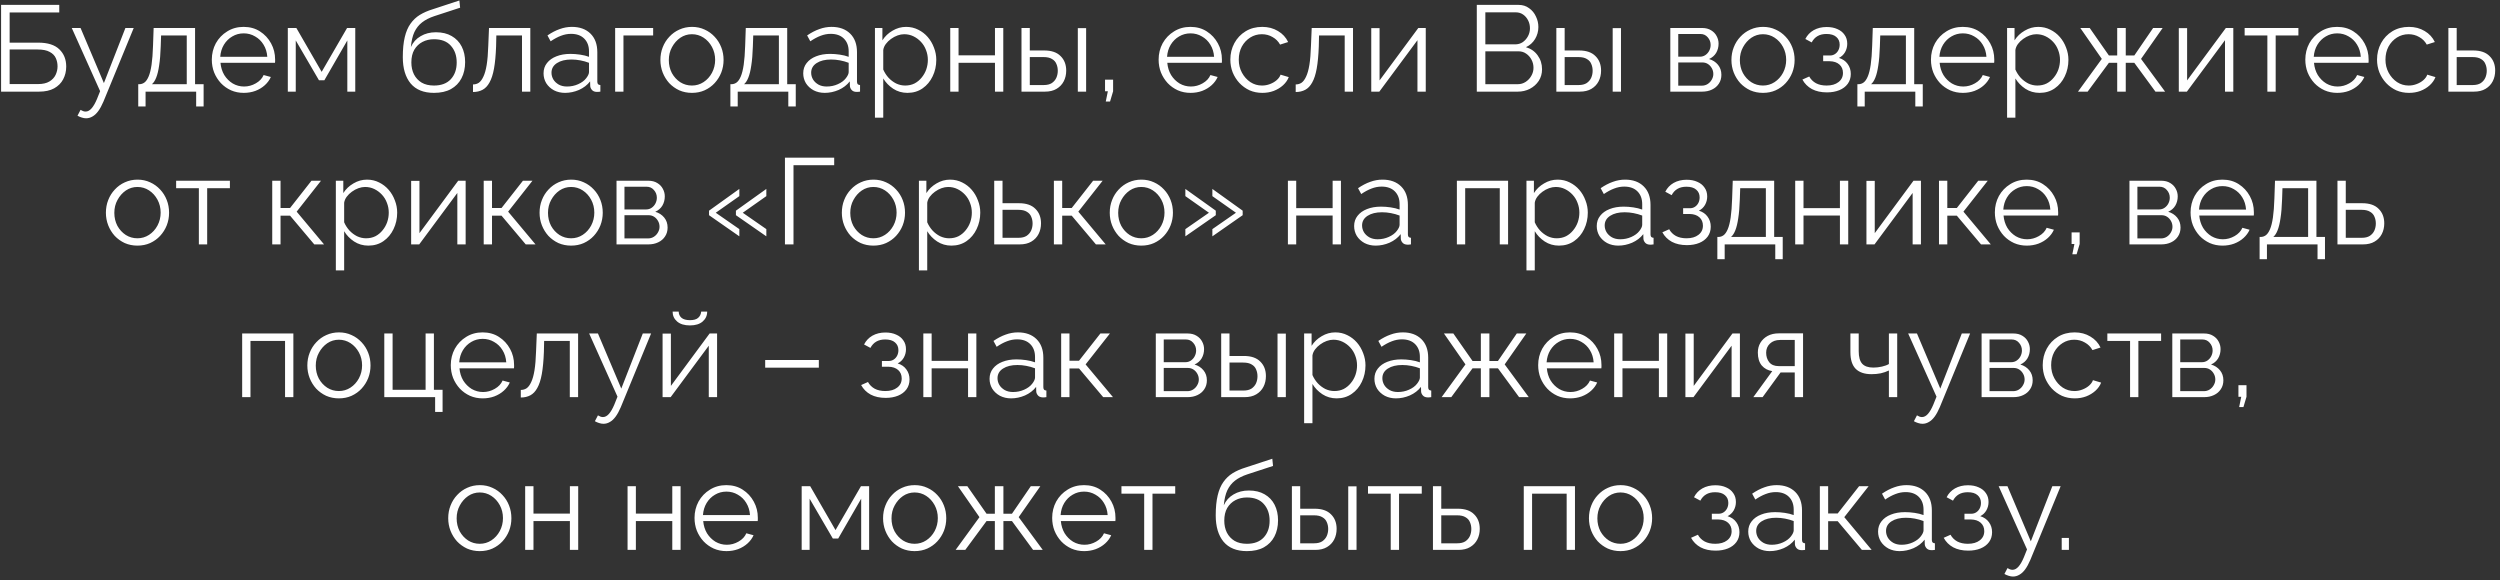 <?xml version="1.0" encoding="UTF-8"?> <svg xmlns="http://www.w3.org/2000/svg" width="491" height="114" viewBox="0 0 491 114" fill="none"><rect x="0" y="0" width="491" height="114" fill="#333333" stroke="none"/><path d="M0.214 18V0.96H11.638V2.448H1.894V8.376H7.51C9.382 8.376 10.766 8.816 11.662 9.696C12.558 10.56 13.006 11.688 13.006 13.08C13.006 13.992 12.806 14.824 12.406 15.576C12.022 16.312 11.43 16.904 10.63 17.352C9.846 17.784 8.854 18 7.654 18H0.214ZM1.894 16.512H7.462C8.39 16.512 9.134 16.344 9.694 16.008C10.254 15.672 10.662 15.24 10.918 14.712C11.174 14.168 11.302 13.608 11.302 13.032C11.302 12.456 11.19 11.92 10.966 11.424C10.742 10.912 10.342 10.504 9.766 10.2C9.206 9.88 8.414 9.72 7.39 9.72H1.894V16.512ZM16.902 23.232C16.63 23.232 16.35 23.184 16.062 23.088C15.79 23.008 15.51 22.888 15.222 22.728L15.822 21.576C15.998 21.672 16.158 21.752 16.302 21.816C16.462 21.88 16.63 21.912 16.806 21.912C17.222 21.912 17.614 21.704 17.982 21.288C18.35 20.872 18.702 20.264 19.038 19.464L19.662 17.904L14.094 5.496H15.822L20.406 16.32L24.63 5.496H26.262L20.31 19.968C19.99 20.72 19.654 21.336 19.302 21.816C18.95 22.296 18.574 22.648 18.174 22.872C17.774 23.112 17.35 23.232 16.902 23.232ZM27.15 20.904V16.536H27.366C27.734 16.536 28.07 16.424 28.374 16.2C28.678 15.976 28.95 15.584 29.19 15.024C29.43 14.464 29.622 13.696 29.766 12.72C29.91 11.728 30.006 10.48 30.054 8.976L30.174 5.496H38.31V16.536H39.99V20.904H38.526V18H28.59V20.904H27.15ZM29.838 16.536H36.678V6.96H31.638L31.566 9.12C31.518 10.608 31.414 11.856 31.254 12.864C31.11 13.856 30.918 14.648 30.678 15.24C30.454 15.816 30.174 16.248 29.838 16.536ZM47.864 18.24C46.968 18.24 46.136 18.072 45.368 17.736C44.6 17.384 43.936 16.912 43.376 16.32C42.816 15.712 42.376 15.016 42.056 14.232C41.752 13.448 41.6 12.608 41.6 11.712C41.6 10.544 41.864 9.472 42.392 8.496C42.936 7.52 43.68 6.744 44.624 6.168C45.568 5.576 46.64 5.28 47.84 5.28C49.072 5.28 50.144 5.576 51.056 6.168C51.984 6.76 52.712 7.544 53.24 8.52C53.768 9.48 54.032 10.536 54.032 11.688C54.032 11.816 54.032 11.944 54.032 12.072C54.032 12.184 54.024 12.272 54.008 12.336H43.304C43.384 13.232 43.632 14.032 44.048 14.736C44.48 15.424 45.032 15.976 45.704 16.392C46.392 16.792 47.136 16.992 47.936 16.992C48.752 16.992 49.52 16.784 50.24 16.368C50.976 15.952 51.488 15.408 51.776 14.736L53.192 15.12C52.936 15.712 52.544 16.248 52.016 16.728C51.488 17.208 50.864 17.584 50.144 17.856C49.44 18.112 48.68 18.24 47.864 18.24ZM43.256 11.16H52.496C52.432 10.248 52.184 9.448 51.752 8.76C51.336 8.072 50.784 7.536 50.096 7.152C49.424 6.752 48.68 6.552 47.864 6.552C47.048 6.552 46.304 6.752 45.632 7.152C44.96 7.536 44.408 8.08 43.976 8.784C43.56 9.472 43.32 10.264 43.256 11.16ZM56.526 18V5.496H58.206L63.174 14.112L68.166 5.496H69.774V18H68.214V7.944L63.702 15.768H62.646L58.086 7.944V18H56.526ZM85.231 18.24C83.215 18.24 81.687 17.624 80.647 16.392C79.623 15.144 79.111 13.424 79.111 11.232C79.111 9.68 79.239 8.368 79.495 7.296C79.751 6.224 80.127 5.344 80.623 4.656C81.119 3.952 81.727 3.376 82.447 2.928C83.183 2.48 84.023 2.112 84.967 1.824L90.223 0.096L90.367 1.512L85.303 3.168C84.343 3.488 83.543 3.896 82.903 4.392C82.263 4.888 81.759 5.52 81.391 6.288C81.039 7.04 80.807 8.024 80.695 9.24C81.111 8.312 81.751 7.6 82.615 7.104C83.479 6.592 84.479 6.336 85.615 6.336C86.831 6.336 87.863 6.584 88.711 7.08C89.575 7.576 90.231 8.264 90.679 9.144C91.127 10.024 91.351 11.04 91.351 12.192C91.351 13.408 91.111 14.472 90.631 15.384C90.167 16.28 89.479 16.984 88.567 17.496C87.671 17.992 86.559 18.24 85.231 18.24ZM85.231 16.8C86.655 16.8 87.751 16.392 88.519 15.576C89.303 14.744 89.695 13.64 89.695 12.264C89.695 10.92 89.311 9.824 88.543 8.976C87.791 8.128 86.687 7.704 85.231 7.704C84.399 7.704 83.647 7.88 82.975 8.232C82.303 8.584 81.767 9.096 81.367 9.768C80.983 10.44 80.791 11.272 80.791 12.264C80.791 13.128 80.959 13.904 81.295 14.592C81.647 15.28 82.151 15.824 82.807 16.224C83.463 16.608 84.271 16.8 85.231 16.8ZM92.897 18.072V16.584C93.329 16.584 93.713 16.472 94.049 16.248C94.385 16.008 94.681 15.608 94.937 15.048C95.209 14.488 95.425 13.72 95.585 12.744C95.745 11.752 95.849 10.496 95.897 8.976L96.041 5.496H104.153V18H102.521V6.96H97.481L97.433 9.12C97.369 10.848 97.233 12.296 97.025 13.464C96.817 14.616 96.521 15.528 96.137 16.2C95.769 16.872 95.313 17.352 94.769 17.64C94.225 17.928 93.601 18.072 92.897 18.072ZM106.753 14.4C106.753 13.616 106.977 12.944 107.425 12.384C107.873 11.808 108.489 11.368 109.273 11.064C110.073 10.744 110.993 10.584 112.033 10.584C112.641 10.584 113.273 10.632 113.929 10.728C114.585 10.824 115.169 10.968 115.681 11.16V10.104C115.681 9.048 115.369 8.208 114.745 7.584C114.121 6.96 113.257 6.648 112.153 6.648C111.481 6.648 110.817 6.776 110.161 7.032C109.521 7.272 108.849 7.632 108.145 8.112L107.521 6.96C108.337 6.4 109.137 5.984 109.921 5.712C110.705 5.424 111.505 5.28 112.321 5.28C113.857 5.28 115.073 5.72 115.969 6.6C116.865 7.48 117.313 8.696 117.313 10.248V16.032C117.313 16.256 117.361 16.424 117.457 16.536C117.553 16.632 117.705 16.688 117.913 16.704V18C117.737 18.016 117.585 18.032 117.457 18.048C117.329 18.064 117.233 18.064 117.169 18.048C116.769 18.032 116.465 17.904 116.257 17.664C116.049 17.424 115.937 17.168 115.921 16.896L115.897 15.984C115.337 16.704 114.609 17.264 113.713 17.664C112.817 18.048 111.905 18.24 110.977 18.24C110.177 18.24 109.449 18.072 108.793 17.736C108.153 17.384 107.649 16.92 107.281 16.344C106.929 15.752 106.753 15.104 106.753 14.4ZM115.129 15.36C115.305 15.136 115.441 14.92 115.537 14.712C115.633 14.504 115.681 14.32 115.681 14.16V12.336C115.137 12.128 114.569 11.968 113.977 11.856C113.401 11.744 112.817 11.688 112.225 11.688C111.057 11.688 110.113 11.92 109.393 12.384C108.673 12.848 108.313 13.48 108.313 14.28C108.313 14.744 108.433 15.184 108.673 15.6C108.913 16 109.265 16.336 109.729 16.608C110.193 16.864 110.737 16.992 111.361 16.992C112.145 16.992 112.873 16.84 113.545 16.536C114.233 16.232 114.761 15.84 115.129 15.36ZM120.815 18V5.496H128.279V6.96H122.447V18H120.815ZM135.894 18.24C134.998 18.24 134.166 18.072 133.398 17.736C132.646 17.384 131.99 16.912 131.43 16.32C130.886 15.712 130.462 15.024 130.158 14.256C129.854 13.472 129.702 12.648 129.702 11.784C129.702 10.888 129.854 10.056 130.158 9.288C130.462 8.504 130.894 7.816 131.454 7.224C132.014 6.616 132.67 6.144 133.422 5.808C134.19 5.456 135.022 5.28 135.918 5.28C136.814 5.28 137.638 5.456 138.39 5.808C139.142 6.144 139.798 6.616 140.358 7.224C140.918 7.816 141.35 8.504 141.654 9.288C141.958 10.056 142.11 10.888 142.11 11.784C142.11 12.648 141.958 13.472 141.654 14.256C141.35 15.024 140.918 15.712 140.358 16.32C139.814 16.912 139.158 17.384 138.39 17.736C137.638 18.072 136.806 18.24 135.894 18.24ZM131.358 11.808C131.358 12.736 131.558 13.584 131.958 14.352C132.374 15.104 132.926 15.704 133.614 16.152C134.302 16.584 135.062 16.8 135.894 16.8C136.726 16.8 137.486 16.576 138.174 16.128C138.862 15.68 139.414 15.072 139.83 14.304C140.246 13.52 140.454 12.672 140.454 11.76C140.454 10.832 140.246 9.984 139.83 9.216C139.414 8.448 138.862 7.84 138.174 7.392C137.486 6.944 136.726 6.72 135.894 6.72C135.062 6.72 134.302 6.952 133.614 7.416C132.942 7.88 132.398 8.496 131.982 9.264C131.566 10.016 131.358 10.864 131.358 11.808ZM143.447 20.904V16.536H143.663C144.031 16.536 144.367 16.424 144.671 16.2C144.975 15.976 145.247 15.584 145.487 15.024C145.727 14.464 145.919 13.696 146.063 12.72C146.207 11.728 146.303 10.48 146.351 8.976L146.471 5.496H154.607V16.536H156.287V20.904H154.823V18H144.887V20.904H143.447ZM146.135 16.536H152.975V6.96H147.935L147.863 9.12C147.815 10.608 147.711 11.856 147.551 12.864C147.407 13.856 147.215 14.648 146.975 15.24C146.751 15.816 146.471 16.248 146.135 16.536ZM157.753 14.4C157.753 13.616 157.977 12.944 158.425 12.384C158.873 11.808 159.489 11.368 160.273 11.064C161.073 10.744 161.993 10.584 163.033 10.584C163.641 10.584 164.273 10.632 164.929 10.728C165.585 10.824 166.169 10.968 166.681 11.16V10.104C166.681 9.048 166.369 8.208 165.745 7.584C165.121 6.96 164.257 6.648 163.153 6.648C162.481 6.648 161.817 6.776 161.161 7.032C160.521 7.272 159.849 7.632 159.145 8.112L158.521 6.96C159.337 6.4 160.137 5.984 160.921 5.712C161.705 5.424 162.505 5.28 163.321 5.28C164.857 5.28 166.073 5.72 166.969 6.6C167.865 7.48 168.313 8.696 168.313 10.248V16.032C168.313 16.256 168.361 16.424 168.457 16.536C168.553 16.632 168.705 16.688 168.913 16.704V18C168.737 18.016 168.585 18.032 168.457 18.048C168.329 18.064 168.233 18.064 168.169 18.048C167.769 18.032 167.465 17.904 167.257 17.664C167.049 17.424 166.937 17.168 166.921 16.896L166.897 15.984C166.337 16.704 165.609 17.264 164.713 17.664C163.817 18.048 162.905 18.24 161.977 18.24C161.177 18.24 160.449 18.072 159.793 17.736C159.153 17.384 158.649 16.92 158.281 16.344C157.929 15.752 157.753 15.104 157.753 14.4ZM166.129 15.36C166.305 15.136 166.441 14.92 166.537 14.712C166.633 14.504 166.681 14.32 166.681 14.16V12.336C166.137 12.128 165.569 11.968 164.977 11.856C164.401 11.744 163.817 11.688 163.225 11.688C162.057 11.688 161.113 11.92 160.393 12.384C159.673 12.848 159.313 13.48 159.313 14.28C159.313 14.744 159.433 15.184 159.673 15.6C159.913 16 160.265 16.336 160.729 16.608C161.193 16.864 161.737 16.992 162.361 16.992C163.145 16.992 163.873 16.84 164.545 16.536C165.233 16.232 165.761 15.84 166.129 15.36ZM178.223 18.24C177.183 18.24 176.247 17.968 175.415 17.424C174.599 16.88 173.951 16.208 173.471 15.408V23.112H171.839V5.496H173.303V7.92C173.799 7.136 174.463 6.504 175.295 6.024C176.127 5.528 177.015 5.28 177.959 5.28C178.823 5.28 179.615 5.464 180.335 5.832C181.055 6.184 181.679 6.664 182.207 7.272C182.735 7.88 183.143 8.576 183.431 9.36C183.735 10.128 183.887 10.928 183.887 11.76C183.887 12.928 183.647 14.008 183.167 15C182.703 15.976 182.047 16.76 181.199 17.352C180.351 17.944 179.359 18.24 178.223 18.24ZM177.767 16.8C178.455 16.8 179.071 16.664 179.615 16.392C180.159 16.104 180.623 15.72 181.007 15.24C181.407 14.76 181.711 14.224 181.919 13.632C182.127 13.024 182.231 12.4 182.231 11.76C182.231 11.088 182.111 10.448 181.871 9.84C181.647 9.232 181.319 8.696 180.887 8.232C180.455 7.768 179.959 7.4 179.399 7.128C178.839 6.856 178.231 6.72 177.575 6.72C177.159 6.72 176.727 6.8 176.279 6.96C175.831 7.12 175.399 7.352 174.983 7.656C174.583 7.944 174.247 8.272 173.975 8.64C173.703 9.008 173.535 9.4 173.471 9.816V13.656C173.727 14.248 174.071 14.784 174.503 15.264C174.935 15.728 175.431 16.104 175.991 16.392C176.567 16.664 177.159 16.8 177.767 16.8ZM186.628 18V5.496H188.26V10.872H195.412V5.496H197.044V18H195.412V12.336H188.26V18H186.628ZM200.62 18V5.496H202.252V9.912H205.084C206.508 9.912 207.58 10.28 208.3 11.016C209.036 11.736 209.404 12.688 209.404 13.872C209.404 14.64 209.244 15.336 208.924 15.96C208.604 16.584 208.132 17.08 207.508 17.448C206.9 17.816 206.132 18 205.204 18H200.62ZM202.252 16.704H204.988C205.644 16.704 206.172 16.576 206.572 16.32C206.972 16.048 207.268 15.704 207.46 15.288C207.652 14.856 207.748 14.392 207.748 13.896C207.748 13.416 207.66 12.976 207.484 12.576C207.324 12.16 207.036 11.832 206.62 11.592C206.22 11.336 205.66 11.208 204.94 11.208H202.252V16.704ZM211.684 18V5.52H213.316V18H211.684ZM217.173 19.944L217.581 17.928H217.029V15.648H218.613V17.928L218.013 19.944H217.173ZM233.817 18.24C232.921 18.24 232.089 18.072 231.321 17.736C230.553 17.384 229.889 16.912 229.329 16.32C228.769 15.712 228.329 15.016 228.009 14.232C227.705 13.448 227.553 12.608 227.553 11.712C227.553 10.544 227.817 9.472 228.345 8.496C228.889 7.52 229.633 6.744 230.577 6.168C231.521 5.576 232.593 5.28 233.793 5.28C235.025 5.28 236.097 5.576 237.009 6.168C237.937 6.76 238.665 7.544 239.193 8.52C239.721 9.48 239.985 10.536 239.985 11.688C239.985 11.816 239.985 11.944 239.985 12.072C239.985 12.184 239.977 12.272 239.961 12.336H229.257C229.337 13.232 229.585 14.032 230.001 14.736C230.433 15.424 230.985 15.976 231.657 16.392C232.345 16.792 233.089 16.992 233.889 16.992C234.705 16.992 235.473 16.784 236.193 16.368C236.929 15.952 237.441 15.408 237.729 14.736L239.145 15.12C238.889 15.712 238.497 16.248 237.969 16.728C237.441 17.208 236.817 17.584 236.097 17.856C235.393 18.112 234.633 18.24 233.817 18.24ZM229.209 11.16H238.449C238.385 10.248 238.137 9.448 237.705 8.76C237.289 8.072 236.737 7.536 236.049 7.152C235.377 6.752 234.633 6.552 233.817 6.552C233.001 6.552 232.257 6.752 231.585 7.152C230.913 7.536 230.361 8.08 229.929 8.784C229.513 9.472 229.273 10.264 229.209 11.16ZM247.927 18.24C247.015 18.24 246.175 18.072 245.407 17.736C244.655 17.384 243.991 16.904 243.415 16.296C242.855 15.688 242.415 14.992 242.095 14.208C241.791 13.424 241.639 12.592 241.639 11.712C241.639 10.528 241.903 9.448 242.431 8.472C242.959 7.496 243.695 6.72 244.639 6.144C245.583 5.568 246.671 5.28 247.903 5.28C249.071 5.28 250.103 5.552 250.999 6.096C251.895 6.624 252.559 7.344 252.991 8.256L251.407 8.76C251.055 8.12 250.559 7.624 249.919 7.272C249.295 6.904 248.599 6.72 247.831 6.72C246.999 6.72 246.239 6.936 245.551 7.368C244.863 7.8 244.311 8.392 243.895 9.144C243.495 9.896 243.295 10.752 243.295 11.712C243.295 12.656 243.503 13.512 243.919 14.28C244.335 15.048 244.887 15.664 245.575 16.128C246.263 16.576 247.023 16.8 247.855 16.8C248.399 16.8 248.919 16.704 249.415 16.512C249.927 16.32 250.367 16.064 250.735 15.744C251.119 15.408 251.375 15.048 251.503 14.664L253.111 15.144C252.887 15.736 252.511 16.272 251.983 16.752C251.471 17.216 250.863 17.584 250.159 17.856C249.471 18.112 248.727 18.24 247.927 18.24ZM254.475 18.072V16.584C254.907 16.584 255.291 16.472 255.627 16.248C255.963 16.008 256.259 15.608 256.515 15.048C256.787 14.488 257.003 13.72 257.163 12.744C257.323 11.752 257.427 10.496 257.475 8.976L257.619 5.496H265.731V18H264.099V6.96H259.059L259.011 9.12C258.947 10.848 258.811 12.296 258.603 13.464C258.395 14.616 258.099 15.528 257.715 16.2C257.347 16.872 256.891 17.352 256.347 17.64C255.803 17.928 255.179 18.072 254.475 18.072ZM269.315 18V5.52H270.947V15.792L278.555 5.496H280.019V18H278.387V7.896L270.899 18H269.315ZM302.858 13.608C302.858 14.456 302.642 15.216 302.21 15.888C301.778 16.544 301.194 17.064 300.458 17.448C299.738 17.816 298.946 18 298.082 18H290.042V0.96H298.25C299.05 0.96 299.738 1.176 300.314 1.608C300.906 2.024 301.354 2.568 301.658 3.24C301.978 3.896 302.138 4.584 302.138 5.304C302.138 6.152 301.922 6.936 301.49 7.656C301.058 8.376 300.458 8.912 299.69 9.264C300.666 9.552 301.434 10.088 301.994 10.872C302.57 11.656 302.858 12.568 302.858 13.608ZM301.178 13.32C301.178 12.744 301.05 12.216 300.794 11.736C300.538 11.24 300.186 10.84 299.738 10.536C299.306 10.232 298.81 10.08 298.25 10.08H291.722V16.536H298.082C298.658 16.536 299.178 16.384 299.642 16.08C300.106 15.776 300.474 15.384 300.746 14.904C301.034 14.408 301.178 13.88 301.178 13.32ZM291.722 2.424V8.712H297.578C298.138 8.712 298.634 8.568 299.066 8.28C299.498 7.976 299.842 7.584 300.098 7.104C300.354 6.624 300.482 6.112 300.482 5.568C300.482 4.992 300.362 4.472 300.122 4.008C299.882 3.528 299.554 3.144 299.138 2.856C298.722 2.568 298.25 2.424 297.722 2.424H291.722ZM305.667 18V5.496H307.299V9.912H310.131C311.555 9.912 312.627 10.28 313.347 11.016C314.083 11.736 314.451 12.688 314.451 13.872C314.451 14.64 314.291 15.336 313.971 15.96C313.651 16.584 313.179 17.08 312.555 17.448C311.947 17.816 311.179 18 310.251 18H305.667ZM307.299 16.704H310.035C310.691 16.704 311.219 16.576 311.619 16.32C312.019 16.048 312.315 15.704 312.507 15.288C312.699 14.856 312.795 14.392 312.795 13.896C312.795 13.416 312.707 12.976 312.531 12.576C312.371 12.16 312.083 11.832 311.667 11.592C311.267 11.336 310.707 11.208 309.987 11.208H307.299V16.704ZM316.731 18V5.52H318.363V18H316.731ZM328.049 18V5.496H334.289C334.993 5.496 335.585 5.648 336.065 5.952C336.545 6.24 336.905 6.616 337.145 7.08C337.401 7.544 337.529 8.04 337.529 8.568C337.529 9.24 337.369 9.848 337.049 10.392C336.729 10.92 336.265 11.32 335.657 11.592C336.377 11.8 336.961 12.176 337.409 12.72C337.857 13.264 338.081 13.92 338.081 14.688C338.081 15.36 337.913 15.944 337.577 16.44C337.257 16.936 336.809 17.32 336.233 17.592C335.673 17.864 335.025 18 334.289 18H328.049ZM329.609 16.824H334.241C334.657 16.824 335.033 16.72 335.369 16.512C335.721 16.288 335.993 16 336.185 15.648C336.393 15.296 336.497 14.928 336.497 14.544C336.497 14.128 336.401 13.752 336.209 13.416C336.017 13.064 335.761 12.784 335.441 12.576C335.121 12.368 334.753 12.264 334.337 12.264H329.609V16.824ZM329.609 11.136H333.857C334.273 11.136 334.641 11.024 334.961 10.8C335.281 10.576 335.529 10.288 335.705 9.936C335.881 9.584 335.969 9.216 335.969 8.832C335.969 8.256 335.777 7.752 335.393 7.32C335.025 6.888 334.545 6.672 333.953 6.672H329.609V11.136ZM346.245 18.24C345.349 18.24 344.517 18.072 343.749 17.736C342.997 17.384 342.341 16.912 341.781 16.32C341.237 15.712 340.813 15.024 340.509 14.256C340.205 13.472 340.053 12.648 340.053 11.784C340.053 10.888 340.205 10.056 340.509 9.288C340.813 8.504 341.245 7.816 341.805 7.224C342.365 6.616 343.021 6.144 343.773 5.808C344.541 5.456 345.373 5.28 346.269 5.28C347.165 5.28 347.989 5.456 348.741 5.808C349.493 6.144 350.149 6.616 350.709 7.224C351.269 7.816 351.701 8.504 352.005 9.288C352.309 10.056 352.461 10.888 352.461 11.784C352.461 12.648 352.309 13.472 352.005 14.256C351.701 15.024 351.269 15.712 350.709 16.32C350.165 16.912 349.509 17.384 348.741 17.736C347.989 18.072 347.157 18.24 346.245 18.24ZM341.709 11.808C341.709 12.736 341.909 13.584 342.309 14.352C342.725 15.104 343.277 15.704 343.965 16.152C344.653 16.584 345.413 16.8 346.245 16.8C347.077 16.8 347.837 16.576 348.525 16.128C349.213 15.68 349.765 15.072 350.181 14.304C350.597 13.52 350.805 12.672 350.805 11.76C350.805 10.832 350.597 9.984 350.181 9.216C349.765 8.448 349.213 7.84 348.525 7.392C347.837 6.944 347.077 6.72 346.245 6.72C345.413 6.72 344.653 6.952 343.965 7.416C343.293 7.88 342.749 8.496 342.333 9.264C341.917 10.016 341.709 10.864 341.709 11.808ZM358.815 18.144C357.663 18.144 356.679 17.928 355.863 17.496C355.047 17.048 354.423 16.424 353.991 15.624L355.335 15.024C355.639 15.584 356.079 16.024 356.655 16.344C357.231 16.648 357.927 16.8 358.743 16.8C359.719 16.8 360.495 16.576 361.071 16.128C361.663 15.68 361.959 15.08 361.959 14.328C361.959 13.64 361.727 13.088 361.263 12.672C360.799 12.256 360.159 12.04 359.343 12.024H358.071V10.896H359.439C359.791 10.896 360.111 10.8 360.399 10.608C360.687 10.416 360.911 10.16 361.071 9.84C361.231 9.52 361.311 9.16 361.311 8.76C361.311 8.136 361.087 7.632 360.639 7.248C360.207 6.864 359.567 6.672 358.719 6.672C358.015 6.672 357.423 6.816 356.943 7.104C356.479 7.376 356.103 7.784 355.815 8.328L354.567 7.656C354.935 6.92 355.479 6.344 356.199 5.928C356.935 5.512 357.791 5.304 358.767 5.304C359.567 5.304 360.263 5.44 360.855 5.712C361.463 5.968 361.935 6.344 362.271 6.84C362.623 7.32 362.799 7.904 362.799 8.592C362.799 9.184 362.655 9.736 362.367 10.248C362.079 10.744 361.679 11.12 361.167 11.376C361.903 11.6 362.471 11.992 362.871 12.552C363.287 13.112 363.495 13.768 363.495 14.52C363.495 15.272 363.295 15.92 362.895 16.464C362.495 17.008 361.943 17.424 361.239 17.712C360.535 18 359.727 18.144 358.815 18.144ZM364.791 20.904V16.536H365.007C365.375 16.536 365.711 16.424 366.015 16.2C366.319 15.976 366.591 15.584 366.831 15.024C367.071 14.464 367.263 13.696 367.407 12.72C367.551 11.728 367.647 10.48 367.695 8.976L367.815 5.496H375.951V16.536H377.631V20.904H376.167V18H366.231V20.904H364.791ZM367.479 16.536H374.319V6.96H369.279L369.207 9.12C369.159 10.608 369.055 11.856 368.895 12.864C368.751 13.856 368.559 14.648 368.319 15.24C368.095 15.816 367.815 16.248 367.479 16.536ZM385.505 18.24C384.609 18.24 383.777 18.072 383.009 17.736C382.241 17.384 381.577 16.912 381.017 16.32C380.457 15.712 380.017 15.016 379.697 14.232C379.393 13.448 379.241 12.608 379.241 11.712C379.241 10.544 379.505 9.472 380.033 8.496C380.577 7.52 381.321 6.744 382.265 6.168C383.209 5.576 384.281 5.28 385.481 5.28C386.713 5.28 387.785 5.576 388.697 6.168C389.625 6.76 390.353 7.544 390.881 8.52C391.409 9.48 391.673 10.536 391.673 11.688C391.673 11.816 391.673 11.944 391.673 12.072C391.673 12.184 391.665 12.272 391.649 12.336H380.945C381.025 13.232 381.273 14.032 381.689 14.736C382.121 15.424 382.673 15.976 383.345 16.392C384.033 16.792 384.777 16.992 385.577 16.992C386.393 16.992 387.161 16.784 387.881 16.368C388.617 15.952 389.129 15.408 389.417 14.736L390.833 15.12C390.577 15.712 390.185 16.248 389.657 16.728C389.129 17.208 388.505 17.584 387.785 17.856C387.081 18.112 386.321 18.24 385.505 18.24ZM380.897 11.16H390.137C390.073 10.248 389.825 9.448 389.393 8.76C388.977 8.072 388.425 7.536 387.737 7.152C387.065 6.752 386.321 6.552 385.505 6.552C384.689 6.552 383.945 6.752 383.273 7.152C382.601 7.536 382.049 8.08 381.617 8.784C381.201 9.472 380.961 10.264 380.897 11.16ZM400.575 18.24C399.535 18.24 398.599 17.968 397.767 17.424C396.951 16.88 396.303 16.208 395.823 15.408V23.112H394.191V5.496H395.655V7.92C396.151 7.136 396.815 6.504 397.647 6.024C398.479 5.528 399.367 5.28 400.311 5.28C401.175 5.28 401.967 5.464 402.687 5.832C403.407 6.184 404.031 6.664 404.559 7.272C405.087 7.88 405.495 8.576 405.783 9.36C406.087 10.128 406.239 10.928 406.239 11.76C406.239 12.928 405.999 14.008 405.519 15C405.055 15.976 404.399 16.76 403.551 17.352C402.703 17.944 401.711 18.24 400.575 18.24ZM400.119 16.8C400.807 16.8 401.423 16.664 401.967 16.392C402.511 16.104 402.975 15.72 403.359 15.24C403.759 14.76 404.063 14.224 404.271 13.632C404.479 13.024 404.583 12.4 404.583 11.76C404.583 11.088 404.463 10.448 404.223 9.84C403.999 9.232 403.671 8.696 403.239 8.232C402.807 7.768 402.311 7.4 401.751 7.128C401.191 6.856 400.583 6.72 399.927 6.72C399.511 6.72 399.079 6.8 398.631 6.96C398.183 7.12 397.751 7.352 397.335 7.656C396.935 7.944 396.599 8.272 396.327 8.64C396.055 9.008 395.887 9.4 395.823 9.816V13.656C396.079 14.248 396.423 14.784 396.855 15.264C397.287 15.728 397.783 16.104 398.343 16.392C398.919 16.664 399.511 16.8 400.119 16.8ZM408.115 18L412.795 11.568L408.571 5.496H410.419L414.187 10.896H415.819V5.496H417.499V10.896H419.179L422.875 5.496H424.747L420.499 11.568L425.227 18H423.331L419.179 12.336H417.499V18H415.819V12.336H414.187L410.011 18H408.115ZM427.917 18V5.52H429.549V15.792L437.157 5.496H438.621V18H436.989V7.896L429.501 18H427.917ZM445.311 18V6.96H440.847V5.496H451.407V6.96H446.943V18H445.311ZM459.028 18.24C458.132 18.24 457.3 18.072 456.532 17.736C455.764 17.384 455.1 16.912 454.54 16.32C453.98 15.712 453.54 15.016 453.22 14.232C452.916 13.448 452.764 12.608 452.764 11.712C452.764 10.544 453.028 9.472 453.556 8.496C454.1 7.52 454.844 6.744 455.788 6.168C456.732 5.576 457.804 5.28 459.004 5.28C460.236 5.28 461.308 5.576 462.22 6.168C463.148 6.76 463.876 7.544 464.404 8.52C464.932 9.48 465.196 10.536 465.196 11.688C465.196 11.816 465.196 11.944 465.196 12.072C465.196 12.184 465.188 12.272 465.172 12.336H454.468C454.548 13.232 454.796 14.032 455.212 14.736C455.644 15.424 456.196 15.976 456.868 16.392C457.556 16.792 458.3 16.992 459.1 16.992C459.916 16.992 460.684 16.784 461.404 16.368C462.14 15.952 462.652 15.408 462.94 14.736L464.356 15.12C464.1 15.712 463.708 16.248 463.18 16.728C462.652 17.208 462.028 17.584 461.308 17.856C460.604 18.112 459.844 18.24 459.028 18.24ZM454.42 11.16H463.66C463.596 10.248 463.348 9.448 462.916 8.76C462.5 8.072 461.948 7.536 461.26 7.152C460.588 6.752 459.844 6.552 459.028 6.552C458.212 6.552 457.468 6.752 456.796 7.152C456.124 7.536 455.572 8.08 455.14 8.784C454.724 9.472 454.484 10.264 454.42 11.16ZM473.138 18.24C472.226 18.24 471.386 18.072 470.618 17.736C469.866 17.384 469.202 16.904 468.626 16.296C468.066 15.688 467.626 14.992 467.306 14.208C467.002 13.424 466.85 12.592 466.85 11.712C466.85 10.528 467.114 9.448 467.642 8.472C468.17 7.496 468.906 6.72 469.85 6.144C470.794 5.568 471.882 5.28 473.114 5.28C474.282 5.28 475.314 5.552 476.21 6.096C477.106 6.624 477.77 7.344 478.202 8.256L476.618 8.76C476.266 8.12 475.77 7.624 475.13 7.272C474.506 6.904 473.81 6.72 473.042 6.72C472.21 6.72 471.45 6.936 470.762 7.368C470.074 7.8 469.522 8.392 469.106 9.144C468.706 9.896 468.506 10.752 468.506 11.712C468.506 12.656 468.714 13.512 469.13 14.28C469.546 15.048 470.098 15.664 470.786 16.128C471.474 16.576 472.234 16.8 473.066 16.8C473.61 16.8 474.13 16.704 474.626 16.512C475.138 16.32 475.578 16.064 475.946 15.744C476.33 15.408 476.586 15.048 476.714 14.664L478.322 15.144C478.098 15.736 477.722 16.272 477.194 16.752C476.682 17.216 476.074 17.584 475.37 17.856C474.682 18.112 473.938 18.24 473.138 18.24ZM480.862 18V5.496H482.494V9.912H485.734C487.158 9.912 488.23 10.28 488.95 11.016C489.686 11.736 490.054 12.688 490.054 13.872C490.054 14.64 489.894 15.336 489.574 15.96C489.254 16.584 488.782 17.08 488.158 17.448C487.55 17.816 486.782 18 485.854 18H480.862ZM482.494 16.704H485.638C486.294 16.704 486.822 16.576 487.222 16.32C487.622 16.048 487.918 15.704 488.11 15.288C488.302 14.856 488.398 14.392 488.398 13.896C488.398 13.416 488.31 12.976 488.134 12.576C487.974 12.16 487.686 11.832 487.27 11.592C486.87 11.336 486.31 11.208 485.59 11.208H482.494V16.704ZM26.991 48.24C26.095 48.24 25.263 48.072 24.495 47.736C23.743 47.384 23.087 46.912 22.527 46.32C21.983 45.712 21.559 45.024 21.255 44.256C20.951 43.472 20.799 42.648 20.799 41.784C20.799 40.888 20.951 40.056 21.255 39.288C21.559 38.504 21.991 37.816 22.551 37.224C23.111 36.616 23.767 36.144 24.519 35.808C25.287 35.456 26.119 35.28 27.015 35.28C27.911 35.28 28.735 35.456 29.487 35.808C30.239 36.144 30.895 36.616 31.455 37.224C32.015 37.816 32.447 38.504 32.751 39.288C33.055 40.056 33.207 40.888 33.207 41.784C33.207 42.648 33.055 43.472 32.751 44.256C32.447 45.024 32.015 45.712 31.455 46.32C30.911 46.912 30.255 47.384 29.487 47.736C28.735 48.072 27.903 48.24 26.991 48.24ZM22.455 41.808C22.455 42.736 22.655 43.584 23.055 44.352C23.471 45.104 24.023 45.704 24.711 46.152C25.399 46.584 26.159 46.8 26.991 46.8C27.823 46.8 28.583 46.576 29.271 46.128C29.959 45.68 30.511 45.072 30.927 44.304C31.343 43.52 31.551 42.672 31.551 41.76C31.551 40.832 31.343 39.984 30.927 39.216C30.511 38.448 29.959 37.84 29.271 37.392C28.583 36.944 27.823 36.72 26.991 36.72C26.159 36.72 25.399 36.952 24.711 37.416C24.039 37.88 23.495 38.496 23.079 39.264C22.663 40.016 22.455 40.864 22.455 41.808ZM39.057 48V36.96H34.593V35.496H45.153V36.96H40.689V48H39.057ZM53.467 48V35.496H55.099V40.848H56.971L61.171 35.496H63.043L58.267 41.568L63.643 48H61.723L56.971 42.36H55.099V48H53.467ZM72.344 48.24C71.304 48.24 70.368 47.968 69.536 47.424C68.72 46.88 68.072 46.208 67.592 45.408V53.112H65.96V35.496H67.424V37.92C67.92 37.136 68.584 36.504 69.416 36.024C70.248 35.528 71.136 35.28 72.08 35.28C72.944 35.28 73.736 35.464 74.456 35.832C75.176 36.184 75.8 36.664 76.328 37.272C76.856 37.88 77.264 38.576 77.552 39.36C77.856 40.128 78.008 40.928 78.008 41.76C78.008 42.928 77.768 44.008 77.288 45C76.824 45.976 76.168 46.76 75.32 47.352C74.472 47.944 73.48 48.24 72.344 48.24ZM71.888 46.8C72.576 46.8 73.192 46.664 73.736 46.392C74.28 46.104 74.744 45.72 75.128 45.24C75.528 44.76 75.832 44.224 76.04 43.632C76.248 43.024 76.352 42.4 76.352 41.76C76.352 41.088 76.232 40.448 75.992 39.84C75.768 39.232 75.44 38.696 75.008 38.232C74.576 37.768 74.08 37.4 73.52 37.128C72.96 36.856 72.352 36.72 71.696 36.72C71.28 36.72 70.848 36.8 70.4 36.96C69.952 37.12 69.52 37.352 69.104 37.656C68.704 37.944 68.368 38.272 68.096 38.64C67.824 39.008 67.656 39.4 67.592 39.816V43.656C67.848 44.248 68.192 44.784 68.624 45.264C69.056 45.728 69.552 46.104 70.112 46.392C70.688 46.664 71.28 46.8 71.888 46.8ZM80.749 48V35.52H82.381V45.792L89.989 35.496H91.453V48H89.821V37.896L82.333 48H80.749ZM94.999 48V35.496H96.631V40.848H98.503L102.703 35.496H104.575L99.799 41.568L105.175 48H103.255L98.503 42.36H96.631V48H94.999ZM112.163 48.24C111.267 48.24 110.435 48.072 109.667 47.736C108.915 47.384 108.259 46.912 107.699 46.32C107.155 45.712 106.731 45.024 106.427 44.256C106.123 43.472 105.971 42.648 105.971 41.784C105.971 40.888 106.123 40.056 106.427 39.288C106.731 38.504 107.163 37.816 107.723 37.224C108.283 36.616 108.939 36.144 109.691 35.808C110.459 35.456 111.291 35.28 112.187 35.28C113.083 35.28 113.907 35.456 114.659 35.808C115.411 36.144 116.067 36.616 116.627 37.224C117.187 37.816 117.619 38.504 117.923 39.288C118.227 40.056 118.379 40.888 118.379 41.784C118.379 42.648 118.227 43.472 117.923 44.256C117.619 45.024 117.187 45.712 116.627 46.32C116.083 46.912 115.427 47.384 114.659 47.736C113.907 48.072 113.075 48.24 112.163 48.24ZM107.627 41.808C107.627 42.736 107.827 43.584 108.227 44.352C108.643 45.104 109.195 45.704 109.883 46.152C110.571 46.584 111.331 46.8 112.163 46.8C112.995 46.8 113.755 46.576 114.443 46.128C115.131 45.68 115.683 45.072 116.099 44.304C116.515 43.52 116.723 42.672 116.723 41.76C116.723 40.832 116.515 39.984 116.099 39.216C115.683 38.448 115.131 37.84 114.443 37.392C113.755 36.944 112.995 36.72 112.163 36.72C111.331 36.72 110.571 36.952 109.883 37.416C109.211 37.88 108.667 38.496 108.251 39.264C107.835 40.016 107.627 40.864 107.627 41.808ZM121.085 48V35.496H127.325C128.029 35.496 128.621 35.648 129.101 35.952C129.581 36.24 129.941 36.616 130.181 37.08C130.437 37.544 130.565 38.04 130.565 38.568C130.565 39.24 130.405 39.848 130.085 40.392C129.765 40.92 129.301 41.32 128.693 41.592C129.413 41.8 129.997 42.176 130.445 42.72C130.893 43.264 131.117 43.92 131.117 44.688C131.117 45.36 130.949 45.944 130.613 46.44C130.293 46.936 129.845 47.32 129.269 47.592C128.709 47.864 128.061 48 127.325 48H121.085ZM122.645 46.824H127.277C127.693 46.824 128.069 46.72 128.405 46.512C128.757 46.288 129.029 46 129.221 45.648C129.429 45.296 129.533 44.928 129.533 44.544C129.533 44.128 129.437 43.752 129.245 43.416C129.053 43.064 128.797 42.784 128.477 42.576C128.157 42.368 127.789 42.264 127.373 42.264H122.645V46.824ZM122.645 41.136H126.893C127.309 41.136 127.677 41.024 127.997 40.8C128.317 40.576 128.565 40.288 128.741 39.936C128.917 39.584 129.005 39.216 129.005 38.832C129.005 38.256 128.813 37.752 128.429 37.32C128.061 36.888 127.581 36.672 126.989 36.672H122.645V41.136ZM139.254 41.376L145.206 37.104V38.52L140.574 41.784L145.206 45V46.416L139.254 42.264V41.376ZM144.534 41.376L150.51 37.104V38.52L145.878 41.784L150.51 45V46.416L144.534 42.264V41.376ZM154.163 48V30.96H163.835V32.448H155.843V48H154.163ZM171.53 48.24C170.634 48.24 169.802 48.072 169.034 47.736C168.282 47.384 167.626 46.912 167.066 46.32C166.522 45.712 166.098 45.024 165.794 44.256C165.49 43.472 165.338 42.648 165.338 41.784C165.338 40.888 165.49 40.056 165.794 39.288C166.098 38.504 166.53 37.816 167.09 37.224C167.65 36.616 168.306 36.144 169.058 35.808C169.826 35.456 170.658 35.28 171.554 35.28C172.45 35.28 173.274 35.456 174.026 35.808C174.778 36.144 175.434 36.616 175.994 37.224C176.554 37.816 176.986 38.504 177.29 39.288C177.594 40.056 177.746 40.888 177.746 41.784C177.746 42.648 177.594 43.472 177.29 44.256C176.986 45.024 176.554 45.712 175.994 46.32C175.45 46.912 174.794 47.384 174.026 47.736C173.274 48.072 172.442 48.24 171.53 48.24ZM166.994 41.808C166.994 42.736 167.194 43.584 167.594 44.352C168.01 45.104 168.562 45.704 169.25 46.152C169.938 46.584 170.698 46.8 171.53 46.8C172.362 46.8 173.122 46.576 173.81 46.128C174.498 45.68 175.05 45.072 175.466 44.304C175.882 43.52 176.09 42.672 176.09 41.76C176.09 40.832 175.882 39.984 175.466 39.216C175.05 38.448 174.498 37.84 173.81 37.392C173.122 36.944 172.362 36.72 171.53 36.72C170.698 36.72 169.938 36.952 169.25 37.416C168.578 37.88 168.034 38.496 167.618 39.264C167.202 40.016 166.994 40.864 166.994 41.808ZM186.86 48.24C185.82 48.24 184.884 47.968 184.052 47.424C183.236 46.88 182.588 46.208 182.108 45.408V53.112H180.476V35.496H181.94V37.92C182.436 37.136 183.1 36.504 183.932 36.024C184.764 35.528 185.652 35.28 186.596 35.28C187.46 35.28 188.252 35.464 188.972 35.832C189.692 36.184 190.316 36.664 190.844 37.272C191.372 37.88 191.78 38.576 192.068 39.36C192.372 40.128 192.524 40.928 192.524 41.76C192.524 42.928 192.284 44.008 191.804 45C191.34 45.976 190.684 46.76 189.836 47.352C188.988 47.944 187.996 48.24 186.86 48.24ZM186.404 46.8C187.092 46.8 187.708 46.664 188.252 46.392C188.796 46.104 189.26 45.72 189.644 45.24C190.044 44.76 190.348 44.224 190.556 43.632C190.764 43.024 190.868 42.4 190.868 41.76C190.868 41.088 190.748 40.448 190.508 39.84C190.284 39.232 189.956 38.696 189.524 38.232C189.092 37.768 188.596 37.4 188.036 37.128C187.476 36.856 186.868 36.72 186.212 36.72C185.796 36.72 185.364 36.8 184.916 36.96C184.468 37.12 184.036 37.352 183.62 37.656C183.22 37.944 182.884 38.272 182.612 38.64C182.34 39.008 182.172 39.4 182.108 39.816V43.656C182.364 44.248 182.708 44.784 183.14 45.264C183.572 45.728 184.068 46.104 184.628 46.392C185.204 46.664 185.796 46.8 186.404 46.8ZM195.264 48V35.496H196.896V39.912H200.136C201.56 39.912 202.632 40.28 203.352 41.016C204.088 41.736 204.456 42.688 204.456 43.872C204.456 44.64 204.296 45.336 203.976 45.96C203.656 46.584 203.184 47.08 202.56 47.448C201.952 47.816 201.184 48 200.256 48H195.264ZM196.896 46.704H200.04C200.696 46.704 201.224 46.576 201.624 46.32C202.024 46.048 202.32 45.704 202.512 45.288C202.704 44.856 202.8 44.392 202.8 43.896C202.8 43.416 202.712 42.976 202.536 42.576C202.376 42.16 202.088 41.832 201.672 41.592C201.272 41.336 200.712 41.208 199.992 41.208H196.896V46.704ZM206.983 48V35.496H208.615V40.848H210.487L214.687 35.496H216.559L211.783 41.568L217.159 48H215.239L210.487 42.36H208.615V48H206.983ZM224.148 48.24C223.252 48.24 222.42 48.072 221.652 47.736C220.9 47.384 220.244 46.912 219.684 46.32C219.14 45.712 218.716 45.024 218.412 44.256C218.108 43.472 217.956 42.648 217.956 41.784C217.956 40.888 218.108 40.056 218.412 39.288C218.716 38.504 219.148 37.816 219.708 37.224C220.268 36.616 220.924 36.144 221.676 35.808C222.444 35.456 223.276 35.28 224.172 35.28C225.068 35.28 225.892 35.456 226.644 35.808C227.396 36.144 228.052 36.616 228.612 37.224C229.172 37.816 229.604 38.504 229.908 39.288C230.212 40.056 230.364 40.888 230.364 41.784C230.364 42.648 230.212 43.472 229.908 44.256C229.604 45.024 229.172 45.712 228.612 46.32C228.068 46.912 227.412 47.384 226.644 47.736C225.892 48.072 225.06 48.24 224.148 48.24ZM219.612 41.808C219.612 42.736 219.812 43.584 220.212 44.352C220.628 45.104 221.18 45.704 221.868 46.152C222.556 46.584 223.316 46.8 224.148 46.8C224.98 46.8 225.74 46.576 226.428 46.128C227.116 45.68 227.668 45.072 228.084 44.304C228.5 43.52 228.708 42.672 228.708 41.76C228.708 40.832 228.5 39.984 228.084 39.216C227.668 38.448 227.116 37.84 226.428 37.392C225.74 36.944 224.98 36.72 224.148 36.72C223.316 36.72 222.556 36.952 221.868 37.416C221.196 37.88 220.652 38.496 220.236 39.264C219.82 40.016 219.612 40.864 219.612 41.808ZM244.061 42.264L238.109 46.416V45L242.741 41.784L238.109 38.52V37.104L244.061 41.376V42.264ZM238.781 42.264L232.805 46.416V45L237.437 41.784L232.805 38.52V37.104L238.781 41.376V42.264ZM252.944 48V35.496H254.576V40.872H261.728V35.496H263.36V48H261.728V42.336H254.576V48H252.944ZM265.952 44.4C265.952 43.616 266.176 42.944 266.624 42.384C267.072 41.808 267.688 41.368 268.472 41.064C269.272 40.744 270.192 40.584 271.232 40.584C271.84 40.584 272.472 40.632 273.128 40.728C273.784 40.824 274.368 40.968 274.88 41.16V40.104C274.88 39.048 274.568 38.208 273.944 37.584C273.32 36.96 272.456 36.648 271.352 36.648C270.68 36.648 270.016 36.776 269.36 37.032C268.72 37.272 268.048 37.632 267.344 38.112L266.72 36.96C267.536 36.4 268.336 35.984 269.12 35.712C269.904 35.424 270.704 35.28 271.52 35.28C273.056 35.28 274.272 35.72 275.168 36.6C276.064 37.48 276.512 38.696 276.512 40.248V46.032C276.512 46.256 276.56 46.424 276.656 46.536C276.752 46.632 276.904 46.688 277.112 46.704V48C276.936 48.016 276.784 48.032 276.656 48.048C276.528 48.064 276.432 48.064 276.368 48.048C275.968 48.032 275.664 47.904 275.456 47.664C275.248 47.424 275.136 47.168 275.12 46.896L275.096 45.984C274.536 46.704 273.808 47.264 272.912 47.664C272.016 48.048 271.104 48.24 270.176 48.24C269.376 48.24 268.648 48.072 267.992 47.736C267.352 47.384 266.848 46.92 266.48 46.344C266.128 45.752 265.952 45.104 265.952 44.4ZM274.328 45.36C274.504 45.136 274.64 44.92 274.736 44.712C274.832 44.504 274.88 44.32 274.88 44.16V42.336C274.336 42.128 273.768 41.968 273.176 41.856C272.6 41.744 272.016 41.688 271.424 41.688C270.256 41.688 269.312 41.92 268.592 42.384C267.872 42.848 267.512 43.48 267.512 44.28C267.512 44.744 267.632 45.184 267.872 45.6C268.112 46 268.464 46.336 268.928 46.608C269.392 46.864 269.936 46.992 270.56 46.992C271.344 46.992 272.072 46.84 272.744 46.536C273.432 46.232 273.96 45.84 274.328 45.36ZM286.131 48V35.496H296.187V48H294.555V36.96H287.763V48H286.131ZM306.18 48.24C305.14 48.24 304.204 47.968 303.372 47.424C302.556 46.88 301.908 46.208 301.428 45.408V53.112H299.796V35.496H301.26V37.92C301.756 37.136 302.42 36.504 303.252 36.024C304.084 35.528 304.972 35.28 305.916 35.28C306.78 35.28 307.572 35.464 308.292 35.832C309.012 36.184 309.636 36.664 310.164 37.272C310.692 37.88 311.1 38.576 311.388 39.36C311.692 40.128 311.844 40.928 311.844 41.76C311.844 42.928 311.604 44.008 311.124 45C310.66 45.976 310.004 46.76 309.156 47.352C308.308 47.944 307.316 48.24 306.18 48.24ZM305.724 46.8C306.412 46.8 307.028 46.664 307.572 46.392C308.116 46.104 308.58 45.72 308.964 45.24C309.364 44.76 309.668 44.224 309.876 43.632C310.084 43.024 310.188 42.4 310.188 41.76C310.188 41.088 310.068 40.448 309.828 39.84C309.604 39.232 309.276 38.696 308.844 38.232C308.412 37.768 307.916 37.4 307.356 37.128C306.796 36.856 306.188 36.72 305.532 36.72C305.116 36.72 304.684 36.8 304.236 36.96C303.788 37.12 303.356 37.352 302.94 37.656C302.54 37.944 302.204 38.272 301.932 38.64C301.66 39.008 301.492 39.4 301.428 39.816V43.656C301.684 44.248 302.028 44.784 302.46 45.264C302.892 45.728 303.388 46.104 303.948 46.392C304.524 46.664 305.116 46.8 305.724 46.8ZM313.601 44.4C313.601 43.616 313.825 42.944 314.273 42.384C314.721 41.808 315.337 41.368 316.121 41.064C316.921 40.744 317.841 40.584 318.881 40.584C319.489 40.584 320.121 40.632 320.777 40.728C321.433 40.824 322.017 40.968 322.529 41.16V40.104C322.529 39.048 322.217 38.208 321.593 37.584C320.969 36.96 320.105 36.648 319.001 36.648C318.329 36.648 317.665 36.776 317.009 37.032C316.369 37.272 315.697 37.632 314.993 38.112L314.369 36.96C315.185 36.4 315.985 35.984 316.769 35.712C317.553 35.424 318.353 35.28 319.169 35.28C320.705 35.28 321.921 35.72 322.817 36.6C323.713 37.48 324.161 38.696 324.161 40.248V46.032C324.161 46.256 324.209 46.424 324.305 46.536C324.401 46.632 324.553 46.688 324.761 46.704V48C324.585 48.016 324.433 48.032 324.305 48.048C324.177 48.064 324.081 48.064 324.017 48.048C323.617 48.032 323.313 47.904 323.105 47.664C322.897 47.424 322.785 47.168 322.769 46.896L322.745 45.984C322.185 46.704 321.457 47.264 320.561 47.664C319.665 48.048 318.753 48.24 317.825 48.24C317.025 48.24 316.297 48.072 315.641 47.736C315.001 47.384 314.497 46.92 314.129 46.344C313.777 45.752 313.601 45.104 313.601 44.4ZM321.977 45.36C322.153 45.136 322.289 44.92 322.385 44.712C322.481 44.504 322.529 44.32 322.529 44.16V42.336C321.985 42.128 321.417 41.968 320.825 41.856C320.249 41.744 319.665 41.688 319.073 41.688C317.905 41.688 316.961 41.92 316.241 42.384C315.521 42.848 315.161 43.48 315.161 44.28C315.161 44.744 315.281 45.184 315.521 45.6C315.761 46 316.113 46.336 316.577 46.608C317.041 46.864 317.585 46.992 318.209 46.992C318.993 46.992 319.721 46.84 320.393 46.536C321.081 46.232 321.609 45.84 321.977 45.36ZM331.311 48.144C330.159 48.144 329.175 47.928 328.359 47.496C327.543 47.048 326.919 46.424 326.487 45.624L327.831 45.024C328.135 45.584 328.575 46.024 329.151 46.344C329.727 46.648 330.423 46.8 331.239 46.8C332.215 46.8 332.991 46.576 333.567 46.128C334.159 45.68 334.455 45.08 334.455 44.328C334.455 43.64 334.223 43.088 333.759 42.672C333.295 42.256 332.655 42.04 331.839 42.024H330.567V40.896H331.935C332.287 40.896 332.607 40.8 332.895 40.608C333.183 40.416 333.407 40.16 333.567 39.84C333.727 39.52 333.807 39.16 333.807 38.76C333.807 38.136 333.583 37.632 333.135 37.248C332.703 36.864 332.063 36.672 331.215 36.672C330.511 36.672 329.919 36.816 329.439 37.104C328.975 37.376 328.599 37.784 328.311 38.328L327.063 37.656C327.431 36.92 327.975 36.344 328.695 35.928C329.431 35.512 330.287 35.304 331.263 35.304C332.063 35.304 332.759 35.44 333.351 35.712C333.959 35.968 334.431 36.344 334.767 36.84C335.119 37.32 335.295 37.904 335.295 38.592C335.295 39.184 335.151 39.736 334.863 40.248C334.575 40.744 334.175 41.12 333.663 41.376C334.399 41.6 334.967 41.992 335.367 42.552C335.783 43.112 335.991 43.768 335.991 44.52C335.991 45.272 335.791 45.92 335.391 46.464C334.991 47.008 334.439 47.424 333.735 47.712C333.031 48 332.223 48.144 331.311 48.144ZM337.287 50.904V46.536H337.503C337.871 46.536 338.207 46.424 338.511 46.2C338.815 45.976 339.087 45.584 339.327 45.024C339.567 44.464 339.759 43.696 339.903 42.72C340.047 41.728 340.143 40.48 340.191 38.976L340.311 35.496H348.447V46.536H350.127V50.904H348.663V48H338.727V50.904H337.287ZM339.975 46.536H346.815V36.96H341.775L341.703 39.12C341.655 40.608 341.551 41.856 341.391 42.864C341.247 43.856 341.055 44.648 340.815 45.24C340.591 45.816 340.311 46.248 339.975 46.536ZM352.577 48V35.496H354.209V40.872H361.361V35.496H362.993V48H361.361V42.336H354.209V48H352.577ZM366.569 48V35.52H368.201V45.792L375.809 35.496H377.273V48H375.641V37.896L368.153 48H366.569ZM380.819 48V35.496H382.451V40.848H384.323L388.523 35.496H390.395L385.619 41.568L390.995 48H389.075L384.323 42.36H382.451V48H380.819ZM398.055 48.24C397.159 48.24 396.327 48.072 395.559 47.736C394.791 47.384 394.127 46.912 393.567 46.32C393.007 45.712 392.567 45.016 392.247 44.232C391.943 43.448 391.791 42.608 391.791 41.712C391.791 40.544 392.055 39.472 392.583 38.496C393.127 37.52 393.871 36.744 394.815 36.168C395.759 35.576 396.831 35.28 398.031 35.28C399.263 35.28 400.335 35.576 401.247 36.168C402.175 36.76 402.903 37.544 403.431 38.52C403.959 39.48 404.223 40.536 404.223 41.688C404.223 41.816 404.223 41.944 404.223 42.072C404.223 42.184 404.215 42.272 404.199 42.336H393.495C393.575 43.232 393.823 44.032 394.239 44.736C394.671 45.424 395.223 45.976 395.895 46.392C396.583 46.792 397.327 46.992 398.127 46.992C398.943 46.992 399.711 46.784 400.431 46.368C401.167 45.952 401.679 45.408 401.967 44.736L403.383 45.12C403.127 45.712 402.735 46.248 402.207 46.728C401.679 47.208 401.055 47.584 400.335 47.856C399.631 48.112 398.871 48.24 398.055 48.24ZM393.447 41.16H402.687C402.623 40.248 402.375 39.448 401.943 38.76C401.527 38.072 400.975 37.536 400.287 37.152C399.615 36.752 398.871 36.552 398.055 36.552C397.239 36.552 396.495 36.752 395.823 37.152C395.151 37.536 394.599 38.08 394.167 38.784C393.751 39.472 393.511 40.264 393.447 41.16ZM407.005 49.944L407.413 47.928H406.861V45.648H408.445V47.928L407.845 49.944H407.005ZM418.225 48V35.496H424.465C425.169 35.496 425.761 35.648 426.241 35.952C426.721 36.24 427.081 36.616 427.321 37.08C427.577 37.544 427.705 38.04 427.705 38.568C427.705 39.24 427.545 39.848 427.225 40.392C426.905 40.92 426.441 41.32 425.833 41.592C426.553 41.8 427.137 42.176 427.585 42.72C428.033 43.264 428.257 43.92 428.257 44.688C428.257 45.36 428.089 45.944 427.753 46.44C427.433 46.936 426.985 47.32 426.409 47.592C425.849 47.864 425.201 48 424.465 48H418.225ZM419.785 46.824H424.417C424.833 46.824 425.209 46.72 425.545 46.512C425.897 46.288 426.169 46 426.361 45.648C426.569 45.296 426.673 44.928 426.673 44.544C426.673 44.128 426.577 43.752 426.385 43.416C426.193 43.064 425.937 42.784 425.617 42.576C425.297 42.368 424.929 42.264 424.513 42.264H419.785V46.824ZM419.785 41.136H424.033C424.449 41.136 424.817 41.024 425.137 40.8C425.457 40.576 425.705 40.288 425.881 39.936C426.057 39.584 426.145 39.216 426.145 38.832C426.145 38.256 425.953 37.752 425.569 37.32C425.201 36.888 424.721 36.672 424.129 36.672H419.785V41.136ZM436.493 48.24C435.597 48.24 434.765 48.072 433.997 47.736C433.229 47.384 432.565 46.912 432.005 46.32C431.445 45.712 431.005 45.016 430.685 44.232C430.381 43.448 430.229 42.608 430.229 41.712C430.229 40.544 430.493 39.472 431.021 38.496C431.565 37.52 432.309 36.744 433.253 36.168C434.197 35.576 435.269 35.28 436.469 35.28C437.701 35.28 438.773 35.576 439.685 36.168C440.613 36.76 441.341 37.544 441.869 38.52C442.397 39.48 442.661 40.536 442.661 41.688C442.661 41.816 442.661 41.944 442.661 42.072C442.661 42.184 442.653 42.272 442.637 42.336H431.933C432.013 43.232 432.261 44.032 432.677 44.736C433.109 45.424 433.661 45.976 434.333 46.392C435.021 46.792 435.765 46.992 436.565 46.992C437.381 46.992 438.149 46.784 438.869 46.368C439.605 45.952 440.117 45.408 440.405 44.736L441.821 45.12C441.565 45.712 441.173 46.248 440.645 46.728C440.117 47.208 439.493 47.584 438.773 47.856C438.069 48.112 437.309 48.24 436.493 48.24ZM431.885 41.16H441.125C441.061 40.248 440.813 39.448 440.381 38.76C439.965 38.072 439.413 37.536 438.725 37.152C438.053 36.752 437.309 36.552 436.493 36.552C435.677 36.552 434.933 36.752 434.261 37.152C433.589 37.536 433.037 38.08 432.605 38.784C432.189 39.472 431.949 40.264 431.885 41.16ZM443.787 50.904V46.536H444.003C444.371 46.536 444.707 46.424 445.011 46.2C445.315 45.976 445.587 45.584 445.827 45.024C446.067 44.464 446.259 43.696 446.403 42.72C446.547 41.728 446.643 40.48 446.691 38.976L446.811 35.496H454.947V46.536H456.627V50.904H455.163V48H445.227V50.904H443.787ZM446.475 46.536H453.315V36.96H448.275L448.203 39.12C448.155 40.608 448.051 41.856 447.891 42.864C447.747 43.856 447.555 44.648 447.315 45.24C447.091 45.816 446.811 46.248 446.475 46.536ZM459.077 48V35.496H460.709V39.912H463.949C465.373 39.912 466.445 40.28 467.165 41.016C467.901 41.736 468.269 42.688 468.269 43.872C468.269 44.64 468.109 45.336 467.789 45.96C467.469 46.584 466.997 47.08 466.373 47.448C465.765 47.816 464.997 48 464.069 48H459.077ZM460.709 46.704H463.853C464.509 46.704 465.037 46.576 465.437 46.32C465.837 46.048 466.133 45.704 466.325 45.288C466.517 44.856 466.613 44.392 466.613 43.896C466.613 43.416 466.525 42.976 466.349 42.576C466.189 42.16 465.901 41.832 465.485 41.592C465.085 41.336 464.525 41.208 463.805 41.208H460.709V46.704ZM47.561 78V65.496H57.617V78H55.985V66.96H49.193V78H47.561ZM66.554 78.24C65.658 78.24 64.826 78.072 64.058 77.736C63.306 77.384 62.65 76.912 62.09 76.32C61.546 75.712 61.122 75.024 60.818 74.256C60.514 73.472 60.362 72.648 60.362 71.784C60.362 70.888 60.514 70.056 60.818 69.288C61.122 68.504 61.554 67.816 62.114 67.224C62.674 66.616 63.33 66.144 64.082 65.808C64.85 65.456 65.682 65.28 66.578 65.28C67.474 65.28 68.298 65.456 69.05 65.808C69.802 66.144 70.458 66.616 71.018 67.224C71.578 67.816 72.01 68.504 72.314 69.288C72.618 70.056 72.77 70.888 72.77 71.784C72.77 72.648 72.618 73.472 72.314 74.256C72.01 75.024 71.578 75.712 71.018 76.32C70.474 76.912 69.818 77.384 69.05 77.736C68.298 78.072 67.466 78.24 66.554 78.24ZM62.018 71.808C62.018 72.736 62.218 73.584 62.618 74.352C63.034 75.104 63.586 75.704 64.274 76.152C64.962 76.584 65.722 76.8 66.554 76.8C67.386 76.8 68.146 76.576 68.834 76.128C69.522 75.68 70.074 75.072 70.49 74.304C70.906 73.52 71.114 72.672 71.114 71.76C71.114 70.832 70.906 69.984 70.49 69.216C70.074 68.448 69.522 67.84 68.834 67.392C68.146 66.944 67.386 66.72 66.554 66.72C65.722 66.72 64.962 66.952 64.274 67.416C63.602 67.88 63.058 68.496 62.642 69.264C62.226 70.016 62.018 70.864 62.018 71.808ZM85.459 80.904V78H75.475V65.496H77.107V76.56H83.587V65.496H85.219V76.56H86.923V80.904H85.459ZM94.798 78.24C93.902 78.24 93.07 78.072 92.302 77.736C91.534 77.384 90.87 76.912 90.31 76.32C89.75 75.712 89.31 75.016 88.99 74.232C88.686 73.448 88.534 72.608 88.534 71.712C88.534 70.544 88.798 69.472 89.326 68.496C89.87 67.52 90.614 66.744 91.558 66.168C92.502 65.576 93.574 65.28 94.774 65.28C96.006 65.28 97.078 65.576 97.99 66.168C98.918 66.76 99.646 67.544 100.174 68.52C100.702 69.48 100.966 70.536 100.966 71.688C100.966 71.816 100.966 71.944 100.966 72.072C100.966 72.184 100.958 72.272 100.942 72.336H90.238C90.318 73.232 90.566 74.032 90.982 74.736C91.414 75.424 91.966 75.976 92.638 76.392C93.326 76.792 94.07 76.992 94.87 76.992C95.686 76.992 96.454 76.784 97.174 76.368C97.91 75.952 98.422 75.408 98.71 74.736L100.126 75.12C99.87 75.712 99.478 76.248 98.95 76.728C98.422 77.208 97.798 77.584 97.078 77.856C96.374 78.112 95.614 78.24 94.798 78.24ZM90.19 71.16H99.43C99.366 70.248 99.118 69.448 98.686 68.76C98.27 68.072 97.718 67.536 97.03 67.152C96.358 66.752 95.614 66.552 94.798 66.552C93.982 66.552 93.238 66.752 92.566 67.152C91.894 67.536 91.342 68.08 90.91 68.784C90.494 69.472 90.254 70.264 90.19 71.16ZM102.284 78.072V76.584C102.716 76.584 103.1 76.472 103.436 76.248C103.772 76.008 104.068 75.608 104.324 75.048C104.596 74.488 104.812 73.72 104.972 72.744C105.132 71.752 105.236 70.496 105.284 68.976L105.428 65.496H113.54V78H111.908V66.96H106.868L106.82 69.12C106.756 70.848 106.62 72.296 106.412 73.464C106.204 74.616 105.908 75.528 105.524 76.2C105.156 76.872 104.7 77.352 104.156 77.64C103.612 77.928 102.988 78.072 102.284 78.072ZM118.516 83.232C118.244 83.232 117.964 83.184 117.676 83.088C117.404 83.008 117.124 82.888 116.836 82.728L117.436 81.576C117.612 81.672 117.772 81.752 117.916 81.816C118.076 81.88 118.244 81.912 118.42 81.912C118.836 81.912 119.228 81.704 119.596 81.288C119.964 80.872 120.316 80.264 120.652 79.464L121.276 77.904L115.708 65.496H117.436L122.02 76.32L126.244 65.496H127.876L121.924 79.968C121.604 80.72 121.268 81.336 120.916 81.816C120.564 82.296 120.188 82.648 119.788 82.872C119.388 83.112 118.964 83.232 118.516 83.232ZM130.131 78V65.52H131.763V75.792L139.371 65.496H140.835V78H139.203V67.896L131.715 78H130.131ZM135.507 63.912C134.419 63.912 133.579 63.656 132.987 63.144C132.395 62.632 132.099 61.984 132.099 61.2H133.299C133.299 61.68 133.475 62.08 133.827 62.4C134.195 62.72 134.755 62.88 135.507 62.88C136.243 62.88 136.779 62.728 137.115 62.424C137.467 62.12 137.667 61.712 137.715 61.2H138.891C138.891 61.984 138.595 62.632 138.003 63.144C137.411 63.656 136.579 63.912 135.507 63.912ZM150.283 72.216V70.704H160.819V72.216H150.283ZM173.951 78.144C172.799 78.144 171.815 77.928 170.999 77.496C170.183 77.048 169.559 76.424 169.127 75.624L170.471 75.024C170.775 75.584 171.215 76.024 171.791 76.344C172.367 76.648 173.063 76.8 173.879 76.8C174.855 76.8 175.631 76.576 176.207 76.128C176.799 75.68 177.095 75.08 177.095 74.328C177.095 73.64 176.863 73.088 176.399 72.672C175.935 72.256 175.295 72.04 174.479 72.024H173.207V70.896H174.575C174.927 70.896 175.247 70.8 175.535 70.608C175.823 70.416 176.047 70.16 176.207 69.84C176.367 69.52 176.447 69.16 176.447 68.76C176.447 68.136 176.223 67.632 175.775 67.248C175.343 66.864 174.703 66.672 173.855 66.672C173.151 66.672 172.559 66.816 172.079 67.104C171.615 67.376 171.239 67.784 170.951 68.328L169.703 67.656C170.071 66.92 170.615 66.344 171.335 65.928C172.071 65.512 172.927 65.304 173.903 65.304C174.703 65.304 175.399 65.44 175.991 65.712C176.599 65.968 177.071 66.344 177.407 66.84C177.759 67.32 177.935 67.904 177.935 68.592C177.935 69.184 177.791 69.736 177.503 70.248C177.215 70.744 176.815 71.12 176.303 71.376C177.039 71.6 177.607 71.992 178.007 72.552C178.423 73.112 178.631 73.768 178.631 74.52C178.631 75.272 178.431 75.92 178.031 76.464C177.631 77.008 177.079 77.424 176.375 77.712C175.671 78 174.863 78.144 173.951 78.144ZM181.342 78V65.496H182.974V70.872H190.126V65.496H191.758V78H190.126V72.336H182.974V78H181.342ZM194.351 74.4C194.351 73.616 194.575 72.944 195.023 72.384C195.471 71.808 196.087 71.368 196.871 71.064C197.671 70.744 198.591 70.584 199.631 70.584C200.239 70.584 200.871 70.632 201.527 70.728C202.183 70.824 202.767 70.968 203.279 71.16V70.104C203.279 69.048 202.967 68.208 202.343 67.584C201.719 66.96 200.855 66.648 199.751 66.648C199.079 66.648 198.415 66.776 197.759 67.032C197.119 67.272 196.447 67.632 195.743 68.112L195.119 66.96C195.935 66.4 196.735 65.984 197.519 65.712C198.303 65.424 199.103 65.28 199.919 65.28C201.455 65.28 202.671 65.72 203.567 66.6C204.463 67.48 204.911 68.696 204.911 70.248V76.032C204.911 76.256 204.959 76.424 205.055 76.536C205.151 76.632 205.303 76.688 205.511 76.704V78C205.335 78.016 205.183 78.032 205.055 78.048C204.927 78.064 204.831 78.064 204.767 78.048C204.367 78.032 204.063 77.904 203.855 77.664C203.647 77.424 203.535 77.168 203.519 76.896L203.495 75.984C202.935 76.704 202.207 77.264 201.311 77.664C200.415 78.048 199.503 78.24 198.575 78.24C197.775 78.24 197.047 78.072 196.391 77.736C195.751 77.384 195.247 76.92 194.879 76.344C194.527 75.752 194.351 75.104 194.351 74.4ZM202.727 75.36C202.903 75.136 203.039 74.92 203.135 74.712C203.231 74.504 203.279 74.32 203.279 74.16V72.336C202.735 72.128 202.167 71.968 201.575 71.856C200.999 71.744 200.415 71.688 199.823 71.688C198.655 71.688 197.711 71.92 196.991 72.384C196.271 72.848 195.911 73.48 195.911 74.28C195.911 74.744 196.031 75.184 196.271 75.6C196.511 76 196.863 76.336 197.327 76.608C197.791 76.864 198.335 76.992 198.959 76.992C199.743 76.992 200.471 76.84 201.143 76.536C201.831 76.232 202.359 75.84 202.727 75.36ZM208.413 78V65.496H210.045V70.848H211.917L216.117 65.496H217.989L213.213 71.568L218.589 78H216.669L211.917 72.36H210.045V78H208.413ZM226.999 78V65.496H233.239C233.943 65.496 234.535 65.648 235.015 65.952C235.495 66.24 235.855 66.616 236.095 67.08C236.351 67.544 236.479 68.04 236.479 68.568C236.479 69.24 236.319 69.848 235.999 70.392C235.679 70.92 235.215 71.32 234.607 71.592C235.327 71.8 235.911 72.176 236.359 72.72C236.807 73.264 237.031 73.92 237.031 74.688C237.031 75.36 236.863 75.944 236.527 76.44C236.207 76.936 235.759 77.32 235.183 77.592C234.623 77.864 233.975 78 233.239 78H226.999ZM228.559 76.824H233.191C233.607 76.824 233.983 76.72 234.319 76.512C234.671 76.288 234.943 76 235.135 75.648C235.343 75.296 235.447 74.928 235.447 74.544C235.447 74.128 235.351 73.752 235.159 73.416C234.967 73.064 234.711 72.784 234.391 72.576C234.071 72.368 233.703 72.264 233.287 72.264H228.559V76.824ZM228.559 71.136H232.807C233.223 71.136 233.591 71.024 233.911 70.8C234.231 70.576 234.479 70.288 234.655 69.936C234.831 69.584 234.919 69.216 234.919 68.832C234.919 68.256 234.727 67.752 234.343 67.32C233.975 66.888 233.495 66.672 232.903 66.672H228.559V71.136ZM239.842 78V65.496H241.474V69.912H244.306C245.73 69.912 246.802 70.28 247.522 71.016C248.258 71.736 248.626 72.688 248.626 73.872C248.626 74.64 248.466 75.336 248.146 75.96C247.826 76.584 247.354 77.08 246.73 77.448C246.122 77.816 245.354 78 244.426 78H239.842ZM241.474 76.704H244.21C244.866 76.704 245.394 76.576 245.794 76.32C246.194 76.048 246.49 75.704 246.682 75.288C246.874 74.856 246.97 74.392 246.97 73.896C246.97 73.416 246.882 72.976 246.706 72.576C246.546 72.16 246.258 71.832 245.842 71.592C245.442 71.336 244.882 71.208 244.162 71.208H241.474V76.704ZM250.906 78V65.52H252.538V78H250.906ZM262.516 78.24C261.476 78.24 260.54 77.968 259.708 77.424C258.892 76.88 258.244 76.208 257.764 75.408V83.112H256.132V65.496H257.596V67.92C258.092 67.136 258.756 66.504 259.588 66.024C260.42 65.528 261.308 65.28 262.252 65.28C263.116 65.28 263.908 65.464 264.628 65.832C265.348 66.184 265.972 66.664 266.5 67.272C267.028 67.88 267.436 68.576 267.724 69.36C268.028 70.128 268.18 70.928 268.18 71.76C268.18 72.928 267.94 74.008 267.46 75C266.996 75.976 266.34 76.76 265.492 77.352C264.644 77.944 263.652 78.24 262.516 78.24ZM262.06 76.8C262.748 76.8 263.364 76.664 263.908 76.392C264.452 76.104 264.916 75.72 265.3 75.24C265.7 74.76 266.004 74.224 266.212 73.632C266.42 73.024 266.524 72.4 266.524 71.76C266.524 71.088 266.404 70.448 266.164 69.84C265.94 69.232 265.612 68.696 265.18 68.232C264.748 67.768 264.252 67.4 263.692 67.128C263.132 66.856 262.524 66.72 261.868 66.72C261.452 66.72 261.02 66.8 260.572 66.96C260.124 67.12 259.692 67.352 259.276 67.656C258.876 67.944 258.54 68.272 258.268 68.64C257.996 69.008 257.828 69.4 257.764 69.816V73.656C258.02 74.248 258.364 74.784 258.796 75.264C259.228 75.728 259.724 76.104 260.284 76.392C260.86 76.664 261.452 76.8 262.06 76.8ZM269.937 74.4C269.937 73.616 270.161 72.944 270.609 72.384C271.057 71.808 271.673 71.368 272.457 71.064C273.257 70.744 274.177 70.584 275.217 70.584C275.825 70.584 276.457 70.632 277.113 70.728C277.769 70.824 278.353 70.968 278.865 71.16V70.104C278.865 69.048 278.553 68.208 277.929 67.584C277.305 66.96 276.441 66.648 275.337 66.648C274.665 66.648 274.001 66.776 273.345 67.032C272.705 67.272 272.033 67.632 271.329 68.112L270.705 66.96C271.521 66.4 272.321 65.984 273.105 65.712C273.889 65.424 274.689 65.28 275.505 65.28C277.041 65.28 278.257 65.72 279.153 66.6C280.049 67.48 280.497 68.696 280.497 70.248V76.032C280.497 76.256 280.545 76.424 280.641 76.536C280.737 76.632 280.889 76.688 281.097 76.704V78C280.921 78.016 280.769 78.032 280.641 78.048C280.513 78.064 280.417 78.064 280.353 78.048C279.953 78.032 279.649 77.904 279.441 77.664C279.233 77.424 279.121 77.168 279.105 76.896L279.081 75.984C278.521 76.704 277.793 77.264 276.897 77.664C276.001 78.048 275.089 78.24 274.161 78.24C273.361 78.24 272.633 78.072 271.977 77.736C271.337 77.384 270.833 76.92 270.465 76.344C270.113 75.752 269.937 75.104 269.937 74.4ZM278.313 75.36C278.489 75.136 278.625 74.92 278.721 74.712C278.817 74.504 278.865 74.32 278.865 74.16V72.336C278.321 72.128 277.753 71.968 277.161 71.856C276.585 71.744 276.001 71.688 275.409 71.688C274.241 71.688 273.297 71.92 272.577 72.384C271.857 72.848 271.497 73.48 271.497 74.28C271.497 74.744 271.617 75.184 271.857 75.6C272.097 76 272.449 76.336 272.913 76.608C273.377 76.864 273.921 76.992 274.545 76.992C275.329 76.992 276.057 76.84 276.729 76.536C277.417 76.232 277.945 75.84 278.313 75.36ZM283.135 78L287.815 71.568L283.591 65.496H285.439L289.207 70.896H290.839V65.496H292.519V70.896H294.199L297.895 65.496H299.767L295.519 71.568L300.247 78H298.351L294.199 72.336H292.519V78H290.839V72.336H289.207L285.031 78H283.135ZM308.36 78.24C307.464 78.24 306.632 78.072 305.864 77.736C305.096 77.384 304.432 76.912 303.872 76.32C303.312 75.712 302.872 75.016 302.552 74.232C302.248 73.448 302.096 72.608 302.096 71.712C302.096 70.544 302.36 69.472 302.888 68.496C303.432 67.52 304.176 66.744 305.12 66.168C306.064 65.576 307.136 65.28 308.336 65.28C309.568 65.28 310.64 65.576 311.552 66.168C312.48 66.76 313.208 67.544 313.736 68.52C314.264 69.48 314.528 70.536 314.528 71.688C314.528 71.816 314.528 71.944 314.528 72.072C314.528 72.184 314.52 72.272 314.504 72.336H303.8C303.88 73.232 304.128 74.032 304.544 74.736C304.976 75.424 305.528 75.976 306.2 76.392C306.888 76.792 307.632 76.992 308.432 76.992C309.248 76.992 310.016 76.784 310.736 76.368C311.472 75.952 311.984 75.408 312.272 74.736L313.688 75.12C313.432 75.712 313.04 76.248 312.512 76.728C311.984 77.208 311.36 77.584 310.64 77.856C309.936 78.112 309.176 78.24 308.36 78.24ZM303.752 71.16H312.992C312.928 70.248 312.68 69.448 312.248 68.76C311.832 68.072 311.28 67.536 310.592 67.152C309.92 66.752 309.176 66.552 308.36 66.552C307.544 66.552 306.8 66.752 306.128 67.152C305.456 67.536 304.904 68.08 304.472 68.784C304.056 69.472 303.816 70.264 303.752 71.16ZM317.022 78V65.496H318.654V70.872H325.806V65.496H327.438V78H325.806V72.336H318.654V78H317.022ZM331.014 78V65.52H332.646V75.792L340.254 65.496H341.718V78H340.086V67.896L332.598 78H331.014ZM344.352 78L348.072 72.888C347.224 72.76 346.536 72.392 346.008 71.784C345.496 71.16 345.24 70.312 345.24 69.24C345.24 68.52 345.408 67.88 345.744 67.32C346.08 66.76 346.552 66.312 347.16 65.976C347.784 65.64 348.512 65.472 349.344 65.472H354.12V78H352.488V73.152H349.704L346.176 78H344.352ZM349.32 71.904H352.488V66.768H349.608C348.776 66.768 348.112 67.008 347.616 67.488C347.12 67.952 346.872 68.544 346.872 69.264C346.872 70 347.072 70.624 347.472 71.136C347.888 71.648 348.504 71.904 349.32 71.904ZM370.979 78V72.768C370.467 73.008 369.931 73.192 369.371 73.32C368.811 73.432 368.211 73.488 367.571 73.488C366.195 73.488 365.155 73.136 364.451 72.432C363.763 71.728 363.419 70.648 363.419 69.192V65.496H365.051V68.976C365.051 70.096 365.275 70.912 365.723 71.424C366.187 71.936 366.923 72.192 367.931 72.192C368.491 72.192 369.051 72.128 369.611 72C370.171 71.872 370.627 71.704 370.979 71.496V65.496H372.611V78H370.979ZM377.57 83.232C377.298 83.232 377.018 83.184 376.73 83.088C376.458 83.008 376.178 82.888 375.89 82.728L376.49 81.576C376.666 81.672 376.826 81.752 376.97 81.816C377.13 81.88 377.298 81.912 377.474 81.912C377.89 81.912 378.282 81.704 378.65 81.288C379.018 80.872 379.37 80.264 379.706 79.464L380.33 77.904L374.762 65.496H376.49L381.074 76.32L385.298 65.496H386.93L380.978 79.968C380.658 80.72 380.322 81.336 379.97 81.816C379.618 82.296 379.242 82.648 378.842 82.872C378.442 83.112 378.018 83.232 377.57 83.232ZM389.186 78V65.496H395.426C396.13 65.496 396.722 65.648 397.202 65.952C397.682 66.24 398.042 66.616 398.282 67.08C398.538 67.544 398.666 68.04 398.666 68.568C398.666 69.24 398.506 69.848 398.186 70.392C397.866 70.92 397.402 71.32 396.794 71.592C397.514 71.8 398.098 72.176 398.546 72.72C398.994 73.264 399.218 73.92 399.218 74.688C399.218 75.36 399.05 75.944 398.714 76.44C398.394 76.936 397.946 77.32 397.37 77.592C396.81 77.864 396.162 78 395.426 78H389.186ZM390.746 76.824H395.378C395.794 76.824 396.17 76.72 396.506 76.512C396.858 76.288 397.13 76 397.322 75.648C397.53 75.296 397.634 74.928 397.634 74.544C397.634 74.128 397.538 73.752 397.346 73.416C397.154 73.064 396.898 72.784 396.578 72.576C396.258 72.368 395.89 72.264 395.474 72.264H390.746V76.824ZM390.746 71.136H394.994C395.41 71.136 395.778 71.024 396.098 70.8C396.418 70.576 396.666 70.288 396.842 69.936C397.018 69.584 397.106 69.216 397.106 68.832C397.106 68.256 396.914 67.752 396.53 67.32C396.162 66.888 395.682 66.672 395.09 66.672H390.746V71.136ZM407.478 78.24C406.566 78.24 405.726 78.072 404.958 77.736C404.206 77.384 403.542 76.904 402.966 76.296C402.406 75.688 401.966 74.992 401.646 74.208C401.342 73.424 401.19 72.592 401.19 71.712C401.19 70.528 401.454 69.448 401.982 68.472C402.51 67.496 403.246 66.72 404.19 66.144C405.134 65.568 406.222 65.28 407.454 65.28C408.622 65.28 409.654 65.552 410.55 66.096C411.446 66.624 412.11 67.344 412.542 68.256L410.958 68.76C410.606 68.12 410.11 67.624 409.47 67.272C408.846 66.904 408.15 66.72 407.382 66.72C406.55 66.72 405.79 66.936 405.102 67.368C404.414 67.8 403.862 68.392 403.446 69.144C403.046 69.896 402.846 70.752 402.846 71.712C402.846 72.656 403.054 73.512 403.47 74.28C403.886 75.048 404.438 75.664 405.126 76.128C405.814 76.576 406.574 76.8 407.406 76.8C407.95 76.8 408.47 76.704 408.966 76.512C409.478 76.32 409.918 76.064 410.286 75.744C410.67 75.408 410.926 75.048 411.054 74.664L412.662 75.144C412.438 75.736 412.062 76.272 411.534 76.752C411.022 77.216 410.414 77.584 409.71 77.856C409.022 78.112 408.278 78.24 407.478 78.24ZM418.346 78V66.96H413.882V65.496H424.442V66.96H419.978V78H418.346ZM426.639 78V65.496H432.879C433.583 65.496 434.175 65.648 434.655 65.952C435.135 66.24 435.495 66.616 435.735 67.08C435.991 67.544 436.119 68.04 436.119 68.568C436.119 69.24 435.959 69.848 435.639 70.392C435.319 70.92 434.855 71.32 434.247 71.592C434.967 71.8 435.551 72.176 435.999 72.72C436.447 73.264 436.671 73.92 436.671 74.688C436.671 75.36 436.503 75.944 436.167 76.44C435.847 76.936 435.399 77.32 434.823 77.592C434.263 77.864 433.615 78 432.879 78H426.639ZM428.199 76.824H432.831C433.247 76.824 433.623 76.72 433.959 76.512C434.311 76.288 434.583 76 434.775 75.648C434.983 75.296 435.087 74.928 435.087 74.544C435.087 74.128 434.991 73.752 434.799 73.416C434.607 73.064 434.351 72.784 434.031 72.576C433.711 72.368 433.343 72.264 432.927 72.264H428.199V76.824ZM428.199 71.136H432.447C432.863 71.136 433.231 71.024 433.551 70.8C433.871 70.576 434.119 70.288 434.295 69.936C434.471 69.584 434.559 69.216 434.559 68.832C434.559 68.256 434.367 67.752 433.983 67.32C433.615 66.888 433.135 66.672 432.543 66.672H428.199V71.136ZM439.771 79.944L440.179 77.928H439.627V75.648H441.211V77.928L440.611 79.944H439.771ZM94.222 108.24C93.326 108.24 92.494 108.072 91.726 107.736C90.974 107.384 90.318 106.912 89.758 106.32C89.214 105.712 88.79 105.024 88.486 104.256C88.182 103.472 88.03 102.648 88.03 101.784C88.03 100.888 88.182 100.056 88.486 99.288C88.79 98.504 89.222 97.816 89.782 97.224C90.342 96.616 90.998 96.144 91.75 95.808C92.518 95.456 93.35 95.28 94.246 95.28C95.142 95.28 95.966 95.456 96.718 95.808C97.47 96.144 98.126 96.616 98.686 97.224C99.246 97.816 99.678 98.504 99.982 99.288C100.286 100.056 100.438 100.888 100.438 101.784C100.438 102.648 100.286 103.472 99.982 104.256C99.678 105.024 99.246 105.712 98.686 106.32C98.142 106.912 97.486 107.384 96.718 107.736C95.966 108.072 95.134 108.24 94.222 108.24ZM89.686 101.808C89.686 102.736 89.886 103.584 90.286 104.352C90.702 105.104 91.254 105.704 91.942 106.152C92.63 106.584 93.39 106.8 94.222 106.8C95.054 106.8 95.814 106.576 96.502 106.128C97.19 105.68 97.742 105.072 98.158 104.304C98.574 103.52 98.782 102.672 98.782 101.76C98.782 100.832 98.574 99.984 98.158 99.216C97.742 98.448 97.19 97.84 96.502 97.392C95.814 96.944 95.054 96.72 94.222 96.72C93.39 96.72 92.63 96.952 91.942 97.416C91.27 97.88 90.726 98.496 90.31 99.264C89.894 100.016 89.686 100.864 89.686 101.808ZM103.143 108V95.496H104.775V100.872H111.927V95.496H113.559V108H111.927V102.336H104.775V108H103.143ZM123.253 108V95.496H124.885V100.872H132.037V95.496H133.669V108H132.037V102.336H124.885V108H123.253ZM142.669 108.24C141.773 108.24 140.941 108.072 140.173 107.736C139.405 107.384 138.741 106.912 138.181 106.32C137.621 105.712 137.181 105.016 136.861 104.232C136.557 103.448 136.405 102.608 136.405 101.712C136.405 100.544 136.669 99.472 137.197 98.496C137.741 97.52 138.485 96.744 139.429 96.168C140.373 95.576 141.445 95.28 142.645 95.28C143.877 95.28 144.949 95.576 145.861 96.168C146.789 96.76 147.517 97.544 148.045 98.52C148.573 99.48 148.837 100.536 148.837 101.688C148.837 101.816 148.837 101.944 148.837 102.072C148.837 102.184 148.829 102.272 148.813 102.336H138.109C138.189 103.232 138.437 104.032 138.853 104.736C139.285 105.424 139.837 105.976 140.509 106.392C141.197 106.792 141.941 106.992 142.741 106.992C143.557 106.992 144.325 106.784 145.045 106.368C145.781 105.952 146.293 105.408 146.581 104.736L147.997 105.12C147.741 105.712 147.349 106.248 146.821 106.728C146.293 107.208 145.669 107.584 144.949 107.856C144.245 108.112 143.485 108.24 142.669 108.24ZM138.061 101.16H147.301C147.237 100.248 146.989 99.448 146.557 98.76C146.141 98.072 145.589 97.536 144.901 97.152C144.229 96.752 143.485 96.552 142.669 96.552C141.853 96.552 141.109 96.752 140.437 97.152C139.765 97.536 139.213 98.08 138.781 98.784C138.365 99.472 138.125 100.264 138.061 101.16ZM157.448 108V95.496H159.128L164.096 104.112L169.088 95.496H170.696V108H169.136V97.944L164.624 105.768H163.568L159.008 97.944V108H157.448ZM179.628 108.24C178.732 108.24 177.9 108.072 177.132 107.736C176.38 107.384 175.724 106.912 175.164 106.32C174.62 105.712 174.196 105.024 173.892 104.256C173.588 103.472 173.436 102.648 173.436 101.784C173.436 100.888 173.588 100.056 173.892 99.288C174.196 98.504 174.628 97.816 175.188 97.224C175.748 96.616 176.404 96.144 177.156 95.808C177.924 95.456 178.756 95.28 179.652 95.28C180.548 95.28 181.372 95.456 182.124 95.808C182.876 96.144 183.532 96.616 184.092 97.224C184.652 97.816 185.084 98.504 185.388 99.288C185.692 100.056 185.844 100.888 185.844 101.784C185.844 102.648 185.692 103.472 185.388 104.256C185.084 105.024 184.652 105.712 184.092 106.32C183.548 106.912 182.892 107.384 182.124 107.736C181.372 108.072 180.54 108.24 179.628 108.24ZM175.092 101.808C175.092 102.736 175.292 103.584 175.692 104.352C176.108 105.104 176.66 105.704 177.348 106.152C178.036 106.584 178.796 106.8 179.628 106.8C180.46 106.8 181.22 106.576 181.908 106.128C182.596 105.68 183.148 105.072 183.564 104.304C183.98 103.52 184.188 102.672 184.188 101.76C184.188 100.832 183.98 99.984 183.564 99.216C183.148 98.448 182.596 97.84 181.908 97.392C181.22 96.944 180.46 96.72 179.628 96.72C178.796 96.72 178.036 96.952 177.348 97.416C176.676 97.88 176.132 98.496 175.716 99.264C175.3 100.016 175.092 100.864 175.092 101.808ZM187.685 108L192.365 101.568L188.141 95.496H189.989L193.757 100.896H195.389V95.496H197.069V100.896H198.749L202.445 95.496H204.317L200.069 101.568L204.797 108H202.901L198.749 102.336H197.069V108H195.389V102.336H193.757L189.581 108H187.685ZM212.911 108.24C212.015 108.24 211.183 108.072 210.415 107.736C209.647 107.384 208.983 106.912 208.423 106.32C207.863 105.712 207.423 105.016 207.103 104.232C206.799 103.448 206.647 102.608 206.647 101.712C206.647 100.544 206.911 99.472 207.439 98.496C207.983 97.52 208.727 96.744 209.671 96.168C210.615 95.576 211.687 95.28 212.887 95.28C214.119 95.28 215.191 95.576 216.103 96.168C217.031 96.76 217.759 97.544 218.287 98.52C218.815 99.48 219.079 100.536 219.079 101.688C219.079 101.816 219.079 101.944 219.079 102.072C219.079 102.184 219.071 102.272 219.055 102.336H208.351C208.431 103.232 208.679 104.032 209.095 104.736C209.527 105.424 210.079 105.976 210.751 106.392C211.439 106.792 212.183 106.992 212.983 106.992C213.799 106.992 214.567 106.784 215.287 106.368C216.023 105.952 216.535 105.408 216.823 104.736L218.239 105.12C217.983 105.712 217.591 106.248 217.063 106.728C216.535 107.208 215.911 107.584 215.191 107.856C214.487 108.112 213.727 108.24 212.911 108.24ZM208.303 101.16H217.543C217.479 100.248 217.231 99.448 216.799 98.76C216.383 98.072 215.831 97.536 215.143 97.152C214.471 96.752 213.727 96.552 212.911 96.552C212.095 96.552 211.351 96.752 210.679 97.152C210.007 97.536 209.455 98.08 209.023 98.784C208.607 99.472 208.367 100.264 208.303 101.16ZM224.717 108V96.96H220.253V95.496H230.813V96.96H226.349V108H224.717ZM244.888 108.24C242.872 108.24 241.344 107.624 240.304 106.392C239.28 105.144 238.768 103.424 238.768 101.232C238.768 99.68 238.896 98.368 239.152 97.296C239.408 96.224 239.784 95.344 240.28 94.656C240.776 93.952 241.384 93.376 242.104 92.928C242.84 92.48 243.68 92.112 244.624 91.824L249.88 90.096L250.024 91.512L244.96 93.168C244 93.488 243.2 93.896 242.56 94.392C241.92 94.888 241.416 95.52 241.048 96.288C240.696 97.04 240.464 98.024 240.352 99.24C240.768 98.312 241.408 97.6 242.272 97.104C243.136 96.592 244.136 96.336 245.272 96.336C246.488 96.336 247.52 96.584 248.368 97.08C249.232 97.576 249.888 98.264 250.336 99.144C250.784 100.024 251.008 101.04 251.008 102.192C251.008 103.408 250.768 104.472 250.288 105.384C249.824 106.28 249.136 106.984 248.224 107.496C247.328 107.992 246.216 108.24 244.888 108.24ZM244.888 106.8C246.312 106.8 247.408 106.392 248.176 105.576C248.96 104.744 249.352 103.64 249.352 102.264C249.352 100.92 248.968 99.824 248.2 98.976C247.448 98.128 246.344 97.704 244.888 97.704C244.056 97.704 243.304 97.88 242.632 98.232C241.96 98.584 241.424 99.096 241.024 99.768C240.64 100.44 240.448 101.272 240.448 102.264C240.448 103.128 240.616 103.904 240.952 104.592C241.304 105.28 241.808 105.824 242.464 106.224C243.12 106.608 243.928 106.8 244.888 106.8ZM253.729 108V95.496H255.361V99.912H258.193C259.617 99.912 260.689 100.28 261.409 101.016C262.145 101.736 262.513 102.688 262.513 103.872C262.513 104.64 262.353 105.336 262.033 105.96C261.713 106.584 261.241 107.08 260.617 107.448C260.009 107.816 259.241 108 258.313 108H253.729ZM255.361 106.704H258.097C258.753 106.704 259.281 106.576 259.681 106.32C260.081 106.048 260.377 105.704 260.569 105.288C260.761 104.856 260.857 104.392 260.857 103.896C260.857 103.416 260.769 102.976 260.593 102.576C260.433 102.16 260.145 101.832 259.729 101.592C259.329 101.336 258.769 101.208 258.049 101.208H255.361V106.704ZM264.793 108V95.52H266.425V108H264.793ZM273.139 108V96.96H268.675V95.496H279.235V96.96H274.771V108H273.139ZM281.432 108V95.496H283.064V99.912H286.304C287.728 99.912 288.8 100.28 289.52 101.016C290.256 101.736 290.624 102.688 290.624 103.872C290.624 104.64 290.464 105.336 290.144 105.96C289.824 106.584 289.352 107.08 288.728 107.448C288.12 107.816 287.352 108 286.424 108H281.432ZM283.064 106.704H286.208C286.864 106.704 287.392 106.576 287.792 106.32C288.192 106.048 288.488 105.704 288.68 105.288C288.872 104.856 288.968 104.392 288.968 103.896C288.968 103.416 288.88 102.976 288.704 102.576C288.544 102.16 288.256 101.832 287.84 101.592C287.44 101.336 286.88 101.208 286.16 101.208H283.064V106.704ZM299.268 108V95.496H309.324V108H307.692V96.96H300.9V108H299.268ZM318.261 108.24C317.365 108.24 316.533 108.072 315.765 107.736C315.013 107.384 314.357 106.912 313.797 106.32C313.253 105.712 312.829 105.024 312.525 104.256C312.221 103.472 312.069 102.648 312.069 101.784C312.069 100.888 312.221 100.056 312.525 99.288C312.829 98.504 313.261 97.816 313.821 97.224C314.381 96.616 315.037 96.144 315.789 95.808C316.557 95.456 317.389 95.28 318.285 95.28C319.181 95.28 320.005 95.456 320.757 95.808C321.509 96.144 322.165 96.616 322.725 97.224C323.285 97.816 323.717 98.504 324.021 99.288C324.325 100.056 324.477 100.888 324.477 101.784C324.477 102.648 324.325 103.472 324.021 104.256C323.717 105.024 323.285 105.712 322.725 106.32C322.181 106.912 321.525 107.384 320.757 107.736C320.005 108.072 319.173 108.24 318.261 108.24ZM313.725 101.808C313.725 102.736 313.925 103.584 314.325 104.352C314.741 105.104 315.293 105.704 315.981 106.152C316.669 106.584 317.429 106.8 318.261 106.8C319.093 106.8 319.853 106.576 320.541 106.128C321.229 105.68 321.781 105.072 322.197 104.304C322.613 103.52 322.821 102.672 322.821 101.76C322.821 100.832 322.613 99.984 322.197 99.216C321.781 98.448 321.229 97.84 320.541 97.392C319.853 96.944 319.093 96.72 318.261 96.72C317.429 96.72 316.669 96.952 315.981 97.416C315.309 97.88 314.765 98.496 314.349 99.264C313.933 100.016 313.725 100.864 313.725 101.808ZM336.947 108.144C335.795 108.144 334.811 107.928 333.995 107.496C333.179 107.048 332.555 106.424 332.123 105.624L333.467 105.024C333.771 105.584 334.211 106.024 334.787 106.344C335.363 106.648 336.059 106.8 336.875 106.8C337.851 106.8 338.627 106.576 339.203 106.128C339.795 105.68 340.091 105.08 340.091 104.328C340.091 103.64 339.859 103.088 339.395 102.672C338.931 102.256 338.291 102.04 337.475 102.024H336.203V100.896H337.571C337.923 100.896 338.243 100.8 338.531 100.608C338.819 100.416 339.043 100.16 339.203 99.84C339.363 99.52 339.443 99.16 339.443 98.76C339.443 98.136 339.219 97.632 338.771 97.248C338.339 96.864 337.699 96.672 336.851 96.672C336.147 96.672 335.555 96.816 335.075 97.104C334.611 97.376 334.235 97.784 333.947 98.328L332.699 97.656C333.067 96.92 333.611 96.344 334.331 95.928C335.067 95.512 335.923 95.304 336.899 95.304C337.699 95.304 338.395 95.44 338.987 95.712C339.595 95.968 340.067 96.344 340.403 96.84C340.755 97.32 340.931 97.904 340.931 98.592C340.931 99.184 340.787 99.736 340.499 100.248C340.211 100.744 339.811 101.12 339.299 101.376C340.035 101.6 340.603 101.992 341.003 102.552C341.419 103.112 341.627 103.768 341.627 104.52C341.627 105.272 341.427 105.92 341.027 106.464C340.627 107.008 340.075 107.424 339.371 107.712C338.667 108 337.859 108.144 336.947 108.144ZM343.354 104.4C343.354 103.616 343.579 102.944 344.027 102.384C344.475 101.808 345.091 101.368 345.875 101.064C346.675 100.744 347.595 100.584 348.635 100.584C349.243 100.584 349.875 100.632 350.531 100.728C351.187 100.824 351.771 100.968 352.283 101.16V100.104C352.283 99.048 351.971 98.208 351.347 97.584C350.723 96.96 349.859 96.648 348.755 96.648C348.083 96.648 347.419 96.776 346.763 97.032C346.123 97.272 345.451 97.632 344.747 98.112L344.123 96.96C344.939 96.4 345.739 95.984 346.523 95.712C347.307 95.424 348.107 95.28 348.923 95.28C350.459 95.28 351.675 95.72 352.571 96.6C353.467 97.48 353.915 98.696 353.915 100.248V106.032C353.915 106.256 353.963 106.424 354.059 106.536C354.155 106.632 354.307 106.688 354.515 106.704V108C354.339 108.016 354.187 108.032 354.059 108.048C353.931 108.064 353.835 108.064 353.771 108.048C353.371 108.032 353.067 107.904 352.859 107.664C352.651 107.424 352.539 107.168 352.523 106.896L352.499 105.984C351.939 106.704 351.211 107.264 350.315 107.664C349.419 108.048 348.507 108.24 347.579 108.24C346.779 108.24 346.051 108.072 345.395 107.736C344.755 107.384 344.251 106.92 343.883 106.344C343.531 105.752 343.354 105.104 343.354 104.4ZM351.731 105.36C351.907 105.136 352.043 104.92 352.139 104.712C352.235 104.504 352.283 104.32 352.283 104.16V102.336C351.739 102.128 351.171 101.968 350.579 101.856C350.003 101.744 349.419 101.688 348.827 101.688C347.659 101.688 346.715 101.92 345.995 102.384C345.275 102.848 344.915 103.48 344.915 104.28C344.915 104.744 345.035 105.184 345.275 105.6C345.515 106 345.867 106.336 346.331 106.608C346.795 106.864 347.339 106.992 347.963 106.992C348.747 106.992 349.475 106.84 350.147 106.536C350.835 106.232 351.363 105.84 351.731 105.36ZM357.417 108V95.496H359.049V100.848H360.921L365.121 95.496H366.993L362.217 101.568L367.593 108H365.673L360.921 102.36H359.049V108H357.417ZM368.854 104.4C368.854 103.616 369.079 102.944 369.527 102.384C369.975 101.808 370.591 101.368 371.375 101.064C372.175 100.744 373.095 100.584 374.135 100.584C374.743 100.584 375.375 100.632 376.031 100.728C376.687 100.824 377.271 100.968 377.783 101.16V100.104C377.783 99.048 377.471 98.208 376.847 97.584C376.223 96.96 375.359 96.648 374.255 96.648C373.583 96.648 372.919 96.776 372.263 97.032C371.623 97.272 370.951 97.632 370.247 98.112L369.623 96.96C370.439 96.4 371.239 95.984 372.023 95.712C372.807 95.424 373.607 95.28 374.423 95.28C375.959 95.28 377.175 95.72 378.071 96.6C378.967 97.48 379.415 98.696 379.415 100.248V106.032C379.415 106.256 379.463 106.424 379.559 106.536C379.655 106.632 379.807 106.688 380.015 106.704V108C379.839 108.016 379.687 108.032 379.559 108.048C379.431 108.064 379.335 108.064 379.271 108.048C378.871 108.032 378.567 107.904 378.359 107.664C378.151 107.424 378.039 107.168 378.023 106.896L377.999 105.984C377.439 106.704 376.711 107.264 375.815 107.664C374.919 108.048 374.007 108.24 373.079 108.24C372.279 108.24 371.551 108.072 370.895 107.736C370.255 107.384 369.751 106.92 369.383 106.344C369.031 105.752 368.854 105.104 368.854 104.4ZM377.231 105.36C377.407 105.136 377.543 104.92 377.639 104.712C377.735 104.504 377.783 104.32 377.783 104.16V102.336C377.239 102.128 376.671 101.968 376.079 101.856C375.503 101.744 374.919 101.688 374.327 101.688C373.159 101.688 372.215 101.92 371.495 102.384C370.775 102.848 370.415 103.48 370.415 104.28C370.415 104.744 370.535 105.184 370.775 105.6C371.015 106 371.367 106.336 371.831 106.608C372.295 106.864 372.839 106.992 373.463 106.992C374.247 106.992 374.975 106.84 375.647 106.536C376.335 106.232 376.863 105.84 377.231 105.36ZM386.565 108.144C385.413 108.144 384.429 107.928 383.613 107.496C382.797 107.048 382.173 106.424 381.741 105.624L383.085 105.024C383.389 105.584 383.829 106.024 384.405 106.344C384.981 106.648 385.677 106.8 386.493 106.8C387.469 106.8 388.245 106.576 388.821 106.128C389.413 105.68 389.709 105.08 389.709 104.328C389.709 103.64 389.477 103.088 389.013 102.672C388.549 102.256 387.909 102.04 387.093 102.024H385.821V100.896H387.189C387.541 100.896 387.861 100.8 388.149 100.608C388.437 100.416 388.661 100.16 388.821 99.84C388.981 99.52 389.061 99.16 389.061 98.76C389.061 98.136 388.837 97.632 388.389 97.248C387.957 96.864 387.317 96.672 386.469 96.672C385.765 96.672 385.173 96.816 384.693 97.104C384.229 97.376 383.853 97.784 383.565 98.328L382.317 97.656C382.685 96.92 383.229 96.344 383.949 95.928C384.685 95.512 385.541 95.304 386.517 95.304C387.317 95.304 388.013 95.44 388.605 95.712C389.213 95.968 389.685 96.344 390.021 96.84C390.373 97.32 390.549 97.904 390.549 98.592C390.549 99.184 390.405 99.736 390.117 100.248C389.829 100.744 389.429 101.12 388.917 101.376C389.653 101.6 390.221 101.992 390.621 102.552C391.037 103.112 391.245 103.768 391.245 104.52C391.245 105.272 391.045 105.92 390.645 106.464C390.245 107.008 389.693 107.424 388.989 107.712C388.285 108 387.477 108.144 386.565 108.144ZM395.348 113.232C395.076 113.232 394.796 113.184 394.508 113.088C394.236 113.008 393.956 112.888 393.668 112.728L394.268 111.576C394.444 111.672 394.604 111.752 394.748 111.816C394.908 111.88 395.076 111.912 395.252 111.912C395.668 111.912 396.06 111.704 396.428 111.288C396.796 110.872 397.148 110.264 397.484 109.464L398.108 107.904L392.54 95.496H394.268L398.852 106.32L403.076 95.496H404.708L398.756 109.968C398.436 110.72 398.1 111.336 397.748 111.816C397.396 112.296 397.02 112.648 396.62 112.872C396.22 113.112 395.796 113.232 395.348 113.232ZM404.919 108V105.648H406.335V108H404.919Z" fill="white"></path></svg> 